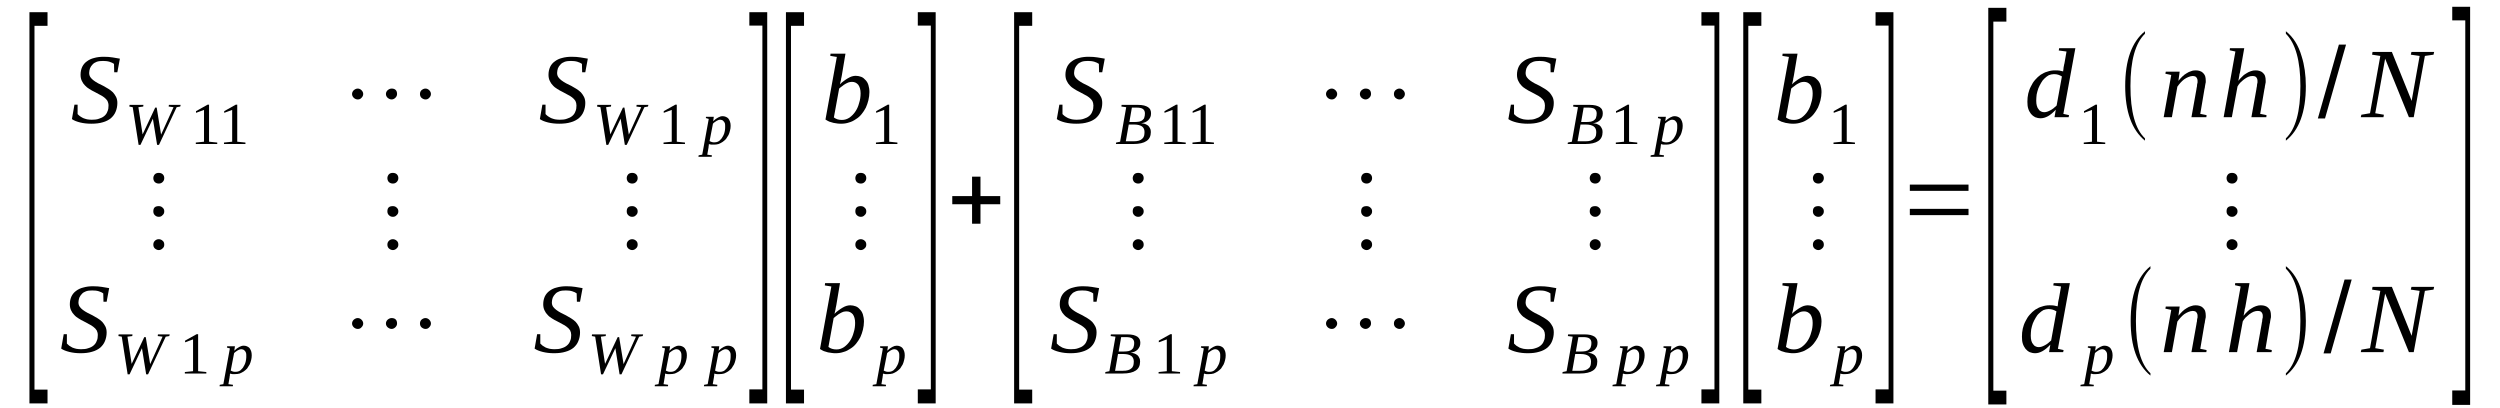 <?xml version='1.0' encoding='UTF-8'?>
<!-- This file was generated by dvisvgm 1.15.1 -->
<svg height='55pt' version='1.1' viewBox='0 -55 337 55' width='337pt' xmlns='http://www.w3.org/2000/svg' xmlns:xlink='http://www.w3.org/1999/xlink'>
<defs>
<clipPath id='clip1'>
<path clip-rule='evenodd' d='M0 -54.988H336.855V-0.027H0V-54.988'/>
</clipPath>
</defs>
<g id='page1'>
<g>
<path clip-path='url(#clip1)' d='M3.969 -0.621V-53.355H6.406V-51.519H4.648V-2.48H6.406V-0.621H3.969Z' fill-rule='evenodd'/>
<path clip-path='url(#clip1)' d='M10.035 -40.89H10.461V-39.621C10.547 -39.535 10.66 -39.422 10.774 -39.339C10.887 -39.254 11.055 -39.168 11.199 -39.086C11.367 -39.027 11.566 -38.945 11.738 -38.914C11.934 -38.886 12.133 -38.859 12.359 -38.859C12.73 -38.859 13.07 -38.886 13.352 -39C13.637 -39.086 13.863 -39.199 14.063 -39.367C14.262 -39.535 14.402 -39.734 14.488 -39.988C14.602 -40.214 14.629 -40.496 14.629 -40.777C14.629 -41.004 14.57 -41.226 14.488 -41.398C14.375 -41.566 14.23 -41.734 14.035 -41.879C13.863 -42.019 13.664 -42.129 13.438 -42.242C13.211 -42.355 12.984 -42.496 12.758 -42.609C12.504 -42.722 12.277 -42.863 12.047 -43.004C11.82 -43.144 11.625 -43.285 11.453 -43.484C11.285 -43.652 11.141 -43.851 11.027 -44.105C10.914 -44.332 10.859 -44.613 10.859 -44.922C10.859 -45.343 10.941 -45.683 11.086 -45.996C11.227 -46.277 11.426 -46.531 11.707 -46.726C11.965 -46.925 12.305 -47.093 12.672 -47.179C13.07 -47.293 13.496 -47.347 13.977 -47.347C14.43 -47.347 14.828 -47.32 15.168 -47.261C15.535 -47.207 15.848 -47.152 16.16 -47.093L15.82 -45.261H15.395L15.367 -46.39C15.223 -46.5 15.027 -46.586 14.77 -46.672C14.516 -46.754 14.203 -46.785 13.891 -46.785C13.551 -46.785 13.27 -46.754 13.039 -46.672C12.812 -46.586 12.617 -46.472 12.473 -46.304C12.332 -46.164 12.219 -45.996 12.133 -45.797C12.078 -45.597 12.02 -45.402 12.02 -45.175S12.078 -44.754 12.191 -44.586C12.305 -44.441 12.445 -44.273 12.617 -44.16C12.812 -44.019 13.012 -43.879 13.238 -43.765C13.465 -43.652 13.691 -43.539 13.918 -43.429C14.149 -43.285 14.375 -43.175 14.602 -43.031C14.828 -42.89 15.055 -42.722 15.223 -42.554C15.395 -42.355 15.535 -42.16 15.649 -41.933C15.762 -41.707 15.82 -41.425 15.82 -41.117C15.82 -40.691 15.734 -40.297 15.594 -39.961C15.449 -39.593 15.223 -39.312 14.941 -39.058C14.656 -38.832 14.289 -38.632 13.863 -38.519C13.41 -38.379 12.899 -38.324 12.305 -38.324C11.766 -38.324 11.254 -38.379 10.801 -38.492C10.348 -38.605 9.981 -38.746 9.695 -38.945L10.035 -40.89Z' fill-rule='evenodd'/>
<path clip-path='url(#clip1)' d='M23.812 -40.55L21.434 -35.476H21.176L20.609 -39L18.938 -35.476H18.684L17.891 -40.55L17.434 -40.636L17.465 -40.863H19.336L19.305 -40.636L18.656 -40.55L19.223 -36.886L20.922 -40.496H21.121L21.715 -36.855L23.391 -40.55L22.738 -40.636L22.766 -40.863H24.352L24.297 -40.636L23.812 -40.55Z' fill-rule='evenodd'/>
<path clip-path='url(#clip1)' d='M28.18 -35.898L29.285 -35.785V-35.589H26.395V-35.785L27.5 -35.898V-40.183L26.422 -39.789V-40.015L27.98 -40.89H28.18V-35.898Z' fill-rule='evenodd'/>
<path clip-path='url(#clip1)' d='M31.98 -35.898L33.086 -35.785V-35.589H30.192V-35.785L31.297 -35.898V-40.183L30.223 -39.789V-40.015L31.781 -40.89H31.98V-35.898Z' fill-rule='evenodd'/>
<path clip-path='url(#clip1)' d='M48.961 -42.328C48.961 -42.129 48.875 -41.961 48.734 -41.82C48.594 -41.652 48.422 -41.593 48.223 -41.593C48.023 -41.593 47.828 -41.679 47.684 -41.82C47.543 -41.961 47.457 -42.129 47.457 -42.328C47.457 -42.527 47.543 -42.695 47.684 -42.836C47.855 -42.976 48.023 -43.062 48.223 -43.062C48.422 -43.062 48.594 -42.976 48.734 -42.836S48.961 -42.527 48.961 -42.328ZM53.523 -42.328C53.523 -42.129 53.441 -41.961 53.297 -41.82C53.156 -41.679 52.984 -41.593 52.789 -41.593C52.59 -41.593 52.418 -41.679 52.25 -41.82C52.105 -41.961 52.023 -42.129 52.023 -42.328C52.023 -42.527 52.105 -42.695 52.25 -42.836C52.418 -42.976 52.59 -43.062 52.789 -43.062C53.27 -43.062 53.523 -42.808 53.523 -42.328ZM58.09 -42.328C58.09 -42.129 58.004 -41.961 57.863 -41.82C57.719 -41.652 57.551 -41.593 57.352 -41.593C57.152 -41.593 56.984 -41.679 56.812 -41.82C56.672 -41.961 56.613 -42.129 56.613 -42.328C56.613 -42.527 56.672 -42.695 56.812 -42.836C56.984 -42.976 57.152 -43.062 57.352 -43.062C57.551 -43.062 57.719 -42.976 57.863 -42.836C58.004 -42.695 58.09 -42.527 58.09 -42.328Z' fill-rule='evenodd'/>
<path clip-path='url(#clip1)' d='M73.113 -40.89H73.539V-39.621C73.625 -39.535 73.738 -39.422 73.852 -39.339C73.965 -39.254 74.137 -39.168 74.277 -39.086C74.445 -39.027 74.645 -38.945 74.817 -38.914C75.016 -38.886 75.211 -38.859 75.438 -38.859C75.809 -38.859 76.148 -38.886 76.43 -39C76.715 -39.086 76.942 -39.199 77.141 -39.367C77.34 -39.535 77.481 -39.734 77.567 -39.988C77.68 -40.214 77.707 -40.496 77.707 -40.777C77.707 -41.004 77.652 -41.226 77.567 -41.398C77.453 -41.566 77.309 -41.734 77.113 -41.879C76.942 -42.019 76.742 -42.129 76.516 -42.242C76.289 -42.355 76.063 -42.496 75.836 -42.609C75.582 -42.722 75.356 -42.863 75.129 -43.004C74.902 -43.144 74.703 -43.285 74.531 -43.484C74.363 -43.652 74.219 -43.851 74.106 -44.105C73.992 -44.332 73.938 -44.613 73.938 -44.922C73.938 -45.343 74.023 -45.683 74.164 -45.996C74.305 -46.277 74.504 -46.531 74.789 -46.726C75.043 -46.925 75.383 -47.093 75.75 -47.179C76.148 -47.293 76.574 -47.347 77.055 -47.347C77.508 -47.347 77.906 -47.32 78.246 -47.261C78.613 -47.207 78.926 -47.152 79.238 -47.093L78.898 -45.261H78.473L78.445 -46.39C78.301 -46.5 78.106 -46.586 77.848 -46.672C77.594 -46.754 77.281 -46.785 76.969 -46.785C76.629 -46.785 76.348 -46.754 76.121 -46.672C75.895 -46.586 75.695 -46.472 75.555 -46.304C75.41 -46.164 75.297 -45.996 75.211 -45.797C75.156 -45.597 75.098 -45.402 75.098 -45.175S75.156 -44.754 75.27 -44.586C75.383 -44.441 75.523 -44.273 75.695 -44.16C75.895 -44.019 76.09 -43.879 76.317 -43.765C76.547 -43.652 76.773 -43.539 77 -43.429C77.227 -43.285 77.453 -43.175 77.68 -43.031C77.906 -42.89 78.133 -42.722 78.301 -42.554C78.473 -42.355 78.613 -42.16 78.727 -41.933S78.898 -41.425 78.898 -41.117C78.898 -40.691 78.812 -40.297 78.672 -39.961C78.531 -39.593 78.301 -39.312 78.02 -39.058C77.734 -38.832 77.367 -38.632 76.942 -38.519C76.488 -38.379 75.977 -38.324 75.383 -38.324C74.844 -38.324 74.332 -38.379 73.879 -38.492C73.426 -38.605 73.059 -38.746 72.773 -38.945L73.113 -40.89Z' fill-rule='evenodd'/>
<path clip-path='url(#clip1)' d='M86.863 -40.55L84.484 -35.476H84.227L83.66 -39L81.988 -35.476H81.734L80.938 -40.55L80.484 -40.636L80.516 -40.863H82.387L82.356 -40.636L81.703 -40.55L82.273 -36.886L83.973 -40.496H84.172L84.766 -36.855L86.438 -40.55L85.785 -40.636L85.817 -40.863H87.402L87.348 -40.636L86.863 -40.55Z' fill-rule='evenodd'/>
<path clip-path='url(#clip1)' d='M91.231 -35.898L92.336 -35.785V-35.589H89.445V-35.785L90.551 -35.898V-40.183L89.473 -39.789V-40.015L91.031 -40.89H91.231V-35.898Z' fill-rule='evenodd'/>
<path clip-path='url(#clip1)' d='M95.567 -35.589C95.567 -35.558 95.567 -35.504 95.539 -35.476C95.539 -35.418 95.539 -35.39 95.539 -35.336C95.539 -35.304 95.512 -35.25 95.512 -35.222C95.512 -35.195 95.512 -35.164 95.512 -35.136L95.34 -34.148L95.965 -34.066L95.938 -33.867H94.148L94.18 -34.066L94.66 -34.148L95.539 -38.972L95.145 -39.086L95.172 -39.254H96.219L96.137 -38.664C96.363 -38.886 96.59 -39.058 96.817 -39.168C97.016 -39.281 97.211 -39.339 97.41 -39.339C97.551 -39.339 97.695 -39.312 97.836 -39.254C97.977 -39.199 98.09 -39.113 98.176 -39.027C98.262 -38.914 98.348 -38.773 98.402 -38.605C98.461 -38.437 98.488 -38.265 98.488 -38.043C98.488 -37.816 98.461 -37.589 98.402 -37.394C98.348 -37.168 98.289 -36.968 98.203 -36.8C98.09 -36.605 97.977 -36.433 97.863 -36.265C97.723 -36.125 97.582 -35.984 97.41 -35.871C97.242 -35.757 97.07 -35.672 96.871 -35.589C96.672 -35.531 96.477 -35.504 96.25 -35.504C96.192 -35.504 96.137 -35.504 96.078 -35.504C96.02 -35.504 95.938 -35.504 95.879 -35.504C95.824 -35.531 95.766 -35.531 95.711 -35.531C95.652 -35.558 95.598 -35.558 95.567 -35.589ZM95.652 -35.984C95.711 -35.953 95.766 -35.925 95.824 -35.898C95.879 -35.871 95.938 -35.871 95.992 -35.843C96.051 -35.843 96.106 -35.812 96.164 -35.812C96.219 -35.812 96.277 -35.812 96.332 -35.812C96.477 -35.812 96.617 -35.843 96.758 -35.898C96.898 -35.953 97.016 -36.039 97.098 -36.152C97.211 -36.265 97.324 -36.379 97.383 -36.519C97.469 -36.66 97.551 -36.8 97.609 -36.968C97.664 -37.14 97.695 -37.281 97.723 -37.449C97.75 -37.617 97.75 -37.789 97.75 -37.929C97.75 -38.097 97.75 -38.238 97.723 -38.351C97.664 -38.464 97.637 -38.578 97.551 -38.632C97.496 -38.718 97.438 -38.773 97.356 -38.804C97.27 -38.832 97.184 -38.859 97.098 -38.859C97.043 -38.859 96.957 -38.859 96.871 -38.832C96.785 -38.804 96.703 -38.746 96.617 -38.718C96.531 -38.664 96.445 -38.605 96.363 -38.55C96.25 -38.464 96.164 -38.41 96.106 -38.324L95.652 -35.984Z' fill-rule='evenodd'/>
<path clip-path='url(#clip1)' d='M21.402 -22.757C21.602 -22.757 21.801 -22.672 21.941 -22.531C22.086 -22.418 22.141 -22.222 22.141 -22.023C22.141 -21.828 22.086 -21.656 21.914 -21.515C21.773 -21.375 21.602 -21.289 21.402 -21.289C21.207 -21.289 21.035 -21.375 20.867 -21.515C20.723 -21.656 20.668 -21.828 20.668 -22.023C20.668 -22.222 20.723 -22.39 20.867 -22.531C21.008 -22.672 21.176 -22.757 21.402 -22.757ZM21.402 -27.214C21.602 -27.214 21.773 -27.156 21.914 -27.015C22.086 -26.875 22.141 -26.707 22.141 -26.507C22.141 -26.312 22.086 -26.14 21.914 -26C21.773 -25.832 21.602 -25.773 21.402 -25.773C21.207 -25.773 21.035 -25.832 20.867 -26C20.723 -26.14 20.668 -26.312 20.668 -26.507C20.668 -26.988 20.895 -27.214 21.402 -27.214ZM21.402 -31.695C21.602 -31.695 21.801 -31.64 21.941 -31.5C22.086 -31.359 22.141 -31.187 22.141 -30.992C22.141 -30.793 22.086 -30.625 21.914 -30.457C21.773 -30.316 21.602 -30.257 21.402 -30.257C21.207 -30.257 21.035 -30.316 20.867 -30.457C20.723 -30.625 20.668 -30.793 20.668 -30.992C20.668 -31.16 20.723 -31.332 20.867 -31.5C21.008 -31.64 21.176 -31.695 21.402 -31.695Z' fill-rule='evenodd'/>
<path clip-path='url(#clip1)' d='M52.957 -22.757C53.156 -22.757 53.355 -22.672 53.496 -22.531C53.637 -22.418 53.695 -22.222 53.695 -22.023C53.695 -21.828 53.637 -21.656 53.469 -21.515C53.328 -21.375 53.156 -21.289 52.957 -21.289C52.758 -21.289 52.59 -21.375 52.418 -21.515C52.277 -21.656 52.219 -21.828 52.219 -22.023C52.219 -22.222 52.277 -22.39 52.418 -22.531C52.563 -22.672 52.73 -22.757 52.957 -22.757ZM52.957 -27.214C53.156 -27.214 53.328 -27.156 53.469 -27.015C53.637 -26.875 53.695 -26.707 53.695 -26.507C53.695 -26.312 53.637 -26.14 53.469 -26C53.328 -25.832 53.156 -25.773 52.957 -25.773C52.758 -25.773 52.59 -25.832 52.418 -26C52.277 -26.14 52.219 -26.312 52.219 -26.507C52.219 -26.988 52.449 -27.214 52.957 -27.214ZM52.957 -31.695C53.156 -31.695 53.355 -31.64 53.496 -31.5C53.637 -31.359 53.695 -31.187 53.695 -30.992C53.695 -30.793 53.637 -30.625 53.469 -30.457C53.328 -30.316 53.156 -30.257 52.957 -30.257C52.758 -30.257 52.59 -30.316 52.418 -30.457C52.277 -30.625 52.219 -30.793 52.219 -30.992C52.219 -31.16 52.277 -31.332 52.418 -31.5C52.563 -31.64 52.73 -31.695 52.957 -31.695Z' fill-rule='evenodd'/>
<path clip-path='url(#clip1)' d='M85.219 -22.757C85.418 -22.757 85.617 -22.672 85.758 -22.531C85.902 -22.418 85.957 -22.222 85.957 -22.023C85.957 -21.828 85.902 -21.656 85.731 -21.515C85.59 -21.375 85.418 -21.289 85.219 -21.289C85.023 -21.289 84.852 -21.375 84.68 -21.515C84.539 -21.656 84.484 -21.828 84.484 -22.023C84.484 -22.222 84.539 -22.39 84.68 -22.531C84.824 -22.672 84.992 -22.757 85.219 -22.757ZM85.219 -27.214C85.418 -27.214 85.59 -27.156 85.731 -27.015C85.902 -26.875 85.957 -26.707 85.957 -26.507C85.957 -26.312 85.902 -26.14 85.731 -26C85.59 -25.832 85.418 -25.773 85.219 -25.773C85.023 -25.773 84.852 -25.832 84.68 -26C84.539 -26.14 84.484 -26.312 84.484 -26.507C84.484 -26.988 84.711 -27.214 85.219 -27.214ZM85.219 -31.695C85.418 -31.695 85.617 -31.64 85.758 -31.5C85.902 -31.359 85.957 -31.187 85.957 -30.992C85.957 -30.793 85.902 -30.625 85.731 -30.457C85.59 -30.316 85.418 -30.257 85.219 -30.257C85.023 -30.257 84.852 -30.316 84.68 -30.457C84.539 -30.625 84.484 -30.793 84.484 -30.992C84.484 -31.16 84.539 -31.332 84.68 -31.5C84.824 -31.64 84.992 -31.695 85.219 -31.695Z' fill-rule='evenodd'/>
<path clip-path='url(#clip1)' d='M8.59 -9.953H9.016V-8.687C9.102 -8.601 9.215 -8.488 9.328 -8.402C9.441 -8.32 9.609 -8.234 9.754 -8.148C9.922 -8.093 10.121 -8.007 10.293 -7.98C10.488 -7.953 10.688 -7.925 10.914 -7.925C11.285 -7.925 11.625 -7.953 11.906 -8.066C12.191 -8.148 12.418 -8.261 12.617 -8.433C12.812 -8.601 12.957 -8.796 13.039 -9.05C13.156 -9.277 13.184 -9.558 13.184 -9.843C13.184 -10.066 13.125 -10.293 13.039 -10.46C12.926 -10.632 12.785 -10.8 12.586 -10.941C12.418 -11.082 12.219 -11.195 11.992 -11.308C11.766 -11.421 11.539 -11.562 11.313 -11.675C11.055 -11.789 10.828 -11.929 10.602 -12.07C10.375 -12.21 10.176 -12.351 10.008 -12.55C9.836 -12.718 9.695 -12.914 9.582 -13.168C9.469 -13.394 9.414 -13.675 9.414 -13.988C9.414 -14.41 9.496 -14.75 9.641 -15.058C9.781 -15.339 9.981 -15.593 10.262 -15.793C10.52 -15.988 10.859 -16.16 11.227 -16.242C11.625 -16.355 12.047 -16.414 12.531 -16.414C12.984 -16.414 13.383 -16.382 13.723 -16.328C14.09 -16.269 14.402 -16.214 14.715 -16.16L14.375 -14.324H13.949L13.918 -15.453C13.777 -15.566 13.578 -15.652 13.324 -15.734C13.07 -15.82 12.758 -15.847 12.445 -15.847C12.105 -15.847 11.82 -15.82 11.594 -15.734C11.367 -15.652 11.168 -15.539 11.027 -15.367C10.887 -15.226 10.774 -15.058 10.688 -14.863C10.633 -14.664 10.574 -14.464 10.574 -14.242C10.574 -14.015 10.633 -13.816 10.746 -13.648C10.859 -13.507 11 -13.339 11.168 -13.226C11.367 -13.085 11.566 -12.945 11.793 -12.832C12.02 -12.718 12.246 -12.605 12.473 -12.492C12.699 -12.351 12.926 -12.238 13.156 -12.097C13.383 -11.957 13.609 -11.789 13.777 -11.617C13.949 -11.421 14.09 -11.222 14.203 -10.996C14.316 -10.773 14.375 -10.492 14.375 -10.179C14.375 -9.757 14.289 -9.363 14.149 -9.023C14.004 -8.656 13.777 -8.375 13.496 -8.121C13.211 -7.894 12.844 -7.699 12.418 -7.586C11.965 -7.445 11.453 -7.386 10.859 -7.386C10.32 -7.386 9.809 -7.445 9.356 -7.558C8.902 -7.671 8.535 -7.812 8.25 -8.007L8.59 -9.953Z' fill-rule='evenodd'/>
<path clip-path='url(#clip1)' d='M22.34 -9.617L19.957 -4.539H19.703L19.137 -8.066L17.465 -4.539H17.207L16.414 -9.617L15.961 -9.699L15.988 -9.925H17.859L17.832 -9.699L17.18 -9.617L17.746 -5.949L19.449 -9.558H19.648L20.242 -5.921L21.914 -9.617L21.262 -9.699L21.289 -9.925H22.879L22.82 -9.699L22.34 -9.617Z' fill-rule='evenodd'/>
<path clip-path='url(#clip1)' d='M26.707 -4.964L27.813 -4.851V-4.652H24.918V-4.851L26.023 -4.964V-9.25L24.949 -8.855V-9.082L26.508 -9.953H26.707V-4.964Z' fill-rule='evenodd'/>
<path clip-path='url(#clip1)' d='M31.016 -4.652C31.016 -4.625 31.016 -4.57 30.988 -4.539C30.988 -4.484 30.988 -4.457 30.988 -4.398C30.988 -4.371 30.957 -4.316 30.957 -4.285C30.957 -4.257 30.957 -4.23 30.957 -4.203L30.789 -3.214L31.41 -3.129L31.383 -2.933H29.598L29.625 -3.129L30.109 -3.214L30.988 -8.035L30.59 -8.148L30.617 -8.32H31.668L31.582 -7.726C31.809 -7.953 32.035 -8.121 32.262 -8.234C32.461 -8.347 32.66 -8.402 32.859 -8.402C33 -8.402 33.141 -8.375 33.281 -8.32C33.426 -8.261 33.539 -8.179 33.625 -8.093C33.707 -7.98 33.793 -7.839 33.852 -7.671C33.906 -7.5 33.934 -7.332 33.934 -7.105C33.934 -6.878 33.906 -6.656 33.852 -6.457C33.793 -6.23 33.738 -6.035 33.652 -5.867C33.539 -5.668 33.426 -5.5 33.312 -5.328C33.168 -5.187 33.027 -5.046 32.859 -4.933C32.688 -4.82 32.516 -4.738 32.32 -4.652C32.121 -4.597 31.922 -4.57 31.695 -4.57C31.637 -4.57 31.582 -4.57 31.523 -4.57C31.469 -4.57 31.383 -4.57 31.328 -4.57C31.27 -4.597 31.215 -4.597 31.156 -4.597C31.102 -4.625 31.043 -4.625 31.016 -4.652ZM31.102 -5.046C31.156 -5.019 31.215 -4.992 31.27 -4.964C31.328 -4.933 31.383 -4.933 31.442 -4.906C31.496 -4.906 31.555 -4.879 31.609 -4.879C31.668 -4.879 31.723 -4.879 31.781 -4.879C31.922 -4.879 32.062 -4.906 32.207 -4.964C32.348 -5.019 32.461 -5.105 32.547 -5.218C32.66 -5.328 32.773 -5.441 32.828 -5.582C32.914 -5.722 33 -5.867 33.055 -6.035C33.113 -6.203 33.141 -6.343 33.168 -6.515C33.199 -6.683 33.199 -6.851 33.199 -6.992C33.199 -7.164 33.199 -7.304 33.168 -7.418C33.113 -7.531 33.086 -7.64 33 -7.699C32.941 -7.781 32.887 -7.839 32.801 -7.867C32.715 -7.894 32.629 -7.925 32.547 -7.925C32.488 -7.925 32.402 -7.925 32.32 -7.894C32.234 -7.867 32.148 -7.812 32.062 -7.781C31.98 -7.726 31.895 -7.671 31.809 -7.613C31.695 -7.531 31.609 -7.472 31.555 -7.386L31.102 -5.046Z' fill-rule='evenodd'/>
<path clip-path='url(#clip1)' d='M48.961 -11.394C48.961 -11.195 48.875 -11.027 48.734 -10.886C48.594 -10.714 48.422 -10.66 48.223 -10.66C48.023 -10.66 47.828 -10.746 47.684 -10.886C47.543 -11.027 47.457 -11.195 47.457 -11.394C47.457 -11.589 47.543 -11.757 47.684 -11.902C47.855 -12.043 48.023 -12.125 48.223 -12.125C48.422 -12.125 48.594 -12.043 48.734 -11.902C48.875 -11.757 48.961 -11.589 48.961 -11.394ZM53.523 -11.394C53.523 -11.195 53.441 -11.027 53.297 -10.886C53.156 -10.746 52.984 -10.66 52.789 -10.66C52.59 -10.66 52.418 -10.746 52.25 -10.886C52.105 -11.027 52.023 -11.195 52.023 -11.394C52.023 -11.589 52.105 -11.757 52.25 -11.902C52.418 -12.043 52.59 -12.125 52.789 -12.125C53.27 -12.125 53.523 -11.871 53.523 -11.394ZM58.09 -11.394C58.09 -11.195 58.004 -11.027 57.863 -10.886C57.719 -10.714 57.551 -10.66 57.352 -10.66C57.152 -10.66 56.984 -10.746 56.812 -10.886C56.672 -11.027 56.613 -11.195 56.613 -11.394C56.613 -11.589 56.672 -11.757 56.812 -11.902C56.984 -12.043 57.152 -12.125 57.352 -12.125C57.551 -12.125 57.719 -12.043 57.863 -11.902C58.004 -11.757 58.09 -11.589 58.09 -11.394Z' fill-rule='evenodd'/>
<path clip-path='url(#clip1)' d='M72.406 -9.953H72.832V-8.687C72.918 -8.601 73.031 -8.488 73.145 -8.402C73.258 -8.32 73.426 -8.234 73.567 -8.148C73.738 -8.093 73.938 -8.007 74.106 -7.98C74.305 -7.953 74.504 -7.925 74.731 -7.925C75.098 -7.925 75.438 -7.953 75.723 -8.066C76.008 -8.148 76.234 -8.261 76.43 -8.433C76.629 -8.601 76.773 -8.796 76.856 -9.05C76.969 -9.277 77 -9.558 77 -9.843C77 -10.066 76.942 -10.293 76.856 -10.46C76.742 -10.632 76.602 -10.8 76.402 -10.941C76.234 -11.082 76.035 -11.195 75.809 -11.308C75.582 -11.421 75.356 -11.562 75.129 -11.675C74.871 -11.789 74.645 -11.929 74.418 -12.07C74.192 -12.21 73.992 -12.351 73.824 -12.55C73.652 -12.718 73.512 -12.914 73.398 -13.168C73.285 -13.394 73.227 -13.675 73.227 -13.988C73.227 -14.41 73.313 -14.75 73.453 -15.058C73.598 -15.339 73.797 -15.593 74.078 -15.793C74.332 -15.988 74.676 -16.16 75.043 -16.242C75.438 -16.355 75.863 -16.414 76.348 -16.414C76.801 -16.414 77.195 -16.382 77.539 -16.328C77.906 -16.269 78.219 -16.214 78.531 -16.16L78.188 -14.324H77.766L77.734 -15.453C77.594 -15.566 77.395 -15.652 77.141 -15.734C76.887 -15.82 76.574 -15.847 76.262 -15.847C75.922 -15.847 75.637 -15.82 75.41 -15.734C75.184 -15.652 74.984 -15.539 74.844 -15.367C74.703 -15.226 74.59 -15.058 74.504 -14.863C74.445 -14.664 74.391 -14.464 74.391 -14.242C74.391 -14.015 74.445 -13.816 74.559 -13.648C74.676 -13.507 74.817 -13.339 74.984 -13.226C75.184 -13.085 75.383 -12.945 75.609 -12.832C75.836 -12.718 76.063 -12.605 76.289 -12.492C76.516 -12.351 76.742 -12.238 76.969 -12.097C77.195 -11.957 77.426 -11.789 77.594 -11.617C77.766 -11.421 77.906 -11.222 78.02 -10.996C78.133 -10.773 78.188 -10.492 78.188 -10.179C78.188 -9.757 78.106 -9.363 77.961 -9.023C77.82 -8.656 77.594 -8.375 77.309 -8.121C77.027 -7.894 76.66 -7.699 76.234 -7.586C75.781 -7.445 75.27 -7.386 74.676 -7.386C74.137 -7.386 73.625 -7.445 73.172 -7.558C72.719 -7.671 72.348 -7.812 72.067 -8.007L72.406 -9.953Z' fill-rule='evenodd'/>
<path clip-path='url(#clip1)' d='M86.156 -9.617L83.773 -4.539H83.52L82.953 -8.066L81.281 -4.539H81.023L80.231 -9.617L79.777 -9.699L79.805 -9.925H81.676L81.648 -9.699L80.996 -9.617L81.562 -5.949L83.266 -9.558H83.461L84.059 -5.921L85.731 -9.617L85.078 -9.699L85.106 -9.925H86.695L86.637 -9.699L86.156 -9.617Z' fill-rule='evenodd'/>
<path clip-path='url(#clip1)' d='M89.672 -4.652C89.672 -4.625 89.672 -4.57 89.645 -4.539C89.645 -4.484 89.645 -4.457 89.645 -4.398C89.645 -4.371 89.613 -4.316 89.613 -4.285C89.613 -4.257 89.613 -4.23 89.613 -4.203L89.445 -3.214L90.067 -3.129L90.039 -2.933H88.254L88.281 -3.129L88.766 -3.214L89.645 -8.035L89.246 -8.148L89.273 -8.32H90.324L90.238 -7.726C90.465 -7.953 90.692 -8.121 90.918 -8.234C91.117 -8.347 91.317 -8.402 91.516 -8.402C91.656 -8.402 91.797 -8.375 91.938 -8.32C92.082 -8.261 92.195 -8.179 92.277 -8.093C92.363 -7.98 92.449 -7.839 92.508 -7.671C92.562 -7.5 92.59 -7.332 92.59 -7.105C92.59 -6.878 92.562 -6.656 92.508 -6.457C92.449 -6.23 92.395 -6.035 92.309 -5.867C92.195 -5.668 92.082 -5.5 91.969 -5.328C91.824 -5.187 91.684 -5.046 91.516 -4.933C91.344 -4.82 91.172 -4.738 90.977 -4.652C90.777 -4.597 90.578 -4.57 90.352 -4.57C90.293 -4.57 90.238 -4.57 90.18 -4.57C90.125 -4.57 90.039 -4.57 89.984 -4.57C89.926 -4.597 89.871 -4.597 89.813 -4.597C89.758 -4.625 89.699 -4.625 89.672 -4.652ZM89.758 -5.046C89.813 -5.019 89.871 -4.992 89.926 -4.964C89.984 -4.933 90.039 -4.933 90.098 -4.906C90.152 -4.906 90.211 -4.879 90.266 -4.879C90.324 -4.879 90.379 -4.879 90.438 -4.879C90.578 -4.879 90.719 -4.906 90.863 -4.964C91.004 -5.019 91.117 -5.105 91.203 -5.218C91.317 -5.328 91.43 -5.441 91.484 -5.582C91.57 -5.722 91.656 -5.867 91.711 -6.035C91.77 -6.203 91.797 -6.343 91.824 -6.515C91.856 -6.683 91.856 -6.851 91.856 -6.992C91.856 -7.164 91.856 -7.304 91.824 -7.418C91.77 -7.531 91.742 -7.64 91.656 -7.699C91.598 -7.781 91.543 -7.839 91.457 -7.867C91.371 -7.894 91.285 -7.925 91.203 -7.925C91.145 -7.925 91.059 -7.925 90.977 -7.894C90.891 -7.867 90.805 -7.812 90.719 -7.781C90.637 -7.726 90.551 -7.671 90.465 -7.613C90.352 -7.531 90.266 -7.472 90.211 -7.386L89.758 -5.046Z' fill-rule='evenodd'/>
<path clip-path='url(#clip1)' d='M96.305 -4.652C96.305 -4.625 96.305 -4.57 96.277 -4.539C96.277 -4.484 96.277 -4.457 96.277 -4.398C96.277 -4.371 96.25 -4.316 96.25 -4.285C96.25 -4.257 96.25 -4.23 96.25 -4.203L96.078 -3.214L96.703 -3.129L96.672 -2.933H94.887L94.914 -3.129L95.398 -3.214L96.277 -8.035L95.879 -8.148L95.906 -8.32H96.957L96.871 -7.726C97.098 -7.953 97.324 -8.121 97.551 -8.234C97.75 -8.347 97.949 -8.402 98.148 -8.402C98.289 -8.402 98.43 -8.375 98.574 -8.32C98.715 -8.261 98.828 -8.179 98.914 -8.093C99 -7.98 99.082 -7.839 99.141 -7.671C99.195 -7.5 99.227 -7.332 99.227 -7.105C99.227 -6.878 99.195 -6.656 99.141 -6.457C99.082 -6.23 99.027 -6.035 98.942 -5.867C98.828 -5.668 98.715 -5.5 98.602 -5.328C98.461 -5.187 98.317 -5.046 98.148 -4.933C97.977 -4.82 97.809 -4.738 97.609 -4.652C97.41 -4.597 97.211 -4.57 96.984 -4.57C96.93 -4.57 96.871 -4.57 96.817 -4.57C96.758 -4.57 96.672 -4.57 96.617 -4.57C96.559 -4.597 96.504 -4.597 96.445 -4.597C96.391 -4.625 96.332 -4.625 96.305 -4.652ZM96.391 -5.046C96.445 -5.019 96.504 -4.992 96.559 -4.964C96.617 -4.933 96.672 -4.933 96.731 -4.906C96.785 -4.906 96.844 -4.879 96.898 -4.879C96.957 -4.879 97.016 -4.879 97.07 -4.879C97.211 -4.879 97.356 -4.906 97.496 -4.964C97.637 -5.019 97.75 -5.105 97.836 -5.218C97.949 -5.328 98.063 -5.441 98.121 -5.582C98.203 -5.722 98.289 -5.867 98.348 -6.035C98.402 -6.203 98.43 -6.343 98.461 -6.515C98.488 -6.683 98.488 -6.851 98.488 -6.992C98.488 -7.164 98.488 -7.304 98.461 -7.418C98.402 -7.531 98.375 -7.64 98.289 -7.699C98.234 -7.781 98.176 -7.839 98.09 -7.867C98.008 -7.894 97.922 -7.925 97.836 -7.925C97.777 -7.925 97.695 -7.925 97.609 -7.894C97.523 -7.867 97.438 -7.812 97.356 -7.781C97.27 -7.726 97.184 -7.671 97.098 -7.613C96.984 -7.531 96.898 -7.472 96.844 -7.386L96.391 -5.046Z' fill-rule='evenodd'/>
<path clip-path='url(#clip1)' d='M103.422 -0.621H101.012V-2.511H102.77V-51.55H101.012V-53.355H103.422V-0.621Z' fill-rule='evenodd'/>
<path clip-path='url(#clip1)' d='M105.945 -0.621V-53.355H108.383V-51.519H106.625V-2.48H108.383V-0.621H105.945Z' fill-rule='evenodd'/>
<path clip-path='url(#clip1)' d='M112.805 -47.32L111.926 -47.461L111.953 -47.769H113.969L113.484 -44.867C113.457 -44.781 113.457 -44.695 113.43 -44.586C113.398 -44.472 113.371 -44.359 113.371 -44.246C113.344 -44.132 113.316 -44.019 113.285 -43.906C113.258 -43.793 113.231 -43.683 113.231 -43.625C113.371 -43.793 113.543 -43.937 113.738 -44.078C113.91 -44.218 114.109 -44.332 114.277 -44.441C114.477 -44.554 114.648 -44.64 114.816 -44.695C115.016 -44.754 115.188 -44.781 115.356 -44.781C115.609 -44.781 115.867 -44.726 116.094 -44.64C116.32 -44.554 116.488 -44.414 116.66 -44.218C116.832 -44.047 116.973 -43.824 117.059 -43.539C117.141 -43.257 117.199 -42.949 117.199 -42.582S117.141 -41.847 117.059 -41.48C116.973 -41.144 116.859 -40.804 116.719 -40.496C116.547 -40.156 116.348 -39.875 116.148 -39.621C115.922 -39.339 115.668 -39.113 115.383 -38.945C115.102 -38.746 114.789 -38.578 114.449 -38.492C114.137 -38.379 113.77 -38.324 113.398 -38.324C113.258 -38.324 113.059 -38.324 112.891 -38.351C112.719 -38.379 112.52 -38.41 112.352 -38.437C112.152 -38.492 111.984 -38.55 111.785 -38.605C111.613 -38.691 111.445 -38.773 111.273 -38.886L112.805 -47.32ZM112.406 -39.168C112.551 -39.058 112.719 -38.972 112.891 -38.914C113.059 -38.859 113.285 -38.832 113.484 -38.832C113.883 -38.832 114.195 -38.945 114.504 -39.14C114.816 -39.367 115.074 -39.621 115.301 -39.961C115.527 -40.297 115.695 -40.664 115.809 -41.117C115.953 -41.539 116.008 -41.988 116.008 -42.414C116.008 -42.922 115.895 -43.285 115.695 -43.57C115.469 -43.824 115.215 -43.964 114.848 -43.964C114.703 -43.964 114.563 -43.937 114.422 -43.906C114.277 -43.851 114.137 -43.793 113.996 -43.711C113.824 -43.625 113.684 -43.511 113.543 -43.398C113.398 -43.316 113.258 -43.175 113.117 -43.062L112.406 -39.168Z' fill-rule='evenodd'/>
<path clip-path='url(#clip1)' d='M119.863 -35.898L120.969 -35.785V-35.589H118.078V-35.785L119.184 -35.898V-40.183L118.106 -39.789V-40.015L119.664 -40.89H119.863V-35.898Z' fill-rule='evenodd'/>
<path clip-path='url(#clip1)' d='M116.035 -22.757C116.234 -22.757 116.434 -22.672 116.574 -22.531C116.719 -22.418 116.774 -22.222 116.774 -22.023C116.774 -21.828 116.719 -21.656 116.547 -21.515C116.406 -21.375 116.234 -21.289 116.035 -21.289C115.84 -21.289 115.668 -21.375 115.496 -21.515C115.356 -21.656 115.301 -21.828 115.301 -22.023C115.301 -22.222 115.356 -22.39 115.496 -22.531C115.641 -22.672 115.809 -22.757 116.035 -22.757ZM116.035 -27.214C116.234 -27.214 116.406 -27.156 116.547 -27.015C116.719 -26.875 116.774 -26.707 116.774 -26.507C116.774 -26.312 116.719 -26.14 116.547 -26C116.406 -25.832 116.234 -25.773 116.035 -25.773C115.84 -25.773 115.668 -25.832 115.496 -26C115.356 -26.14 115.301 -26.312 115.301 -26.507C115.301 -26.988 115.527 -27.214 116.035 -27.214ZM116.035 -31.695C116.234 -31.695 116.434 -31.64 116.574 -31.5C116.719 -31.359 116.774 -31.187 116.774 -30.992C116.774 -30.793 116.719 -30.625 116.547 -30.457C116.406 -30.316 116.234 -30.257 116.035 -30.257C115.84 -30.257 115.668 -30.316 115.496 -30.457C115.356 -30.625 115.301 -30.793 115.301 -30.992C115.301 -31.16 115.356 -31.332 115.496 -31.5C115.641 -31.64 115.809 -31.695 116.035 -31.695Z' fill-rule='evenodd'/>
<path clip-path='url(#clip1)' d='M112.066 -16.382L111.188 -16.523L111.219 -16.835H113.231L112.746 -13.929C112.719 -13.847 112.719 -13.761 112.691 -13.648S112.633 -13.421 112.633 -13.308C112.606 -13.199 112.578 -13.085 112.551 -12.972C112.52 -12.859 112.492 -12.746 112.492 -12.691C112.633 -12.859 112.805 -13 113.004 -13.14C113.172 -13.281 113.371 -13.394 113.543 -13.507C113.738 -13.621 113.91 -13.707 114.082 -13.761C114.277 -13.816 114.449 -13.847 114.617 -13.847C114.875 -13.847 115.129 -13.789 115.356 -13.707C115.582 -13.621 115.754 -13.48 115.922 -13.281C116.094 -13.113 116.234 -12.886 116.32 -12.605C116.406 -12.324 116.461 -12.011 116.461 -11.648C116.461 -11.281 116.406 -10.914 116.32 -10.546C116.234 -10.207 116.121 -9.871 115.981 -9.558C115.809 -9.222 115.609 -8.937 115.414 -8.687C115.188 -8.402 114.93 -8.179 114.648 -8.007C114.363 -7.812 114.051 -7.64 113.711 -7.558C113.398 -7.445 113.031 -7.386 112.664 -7.386C112.52 -7.386 112.324 -7.386 112.152 -7.418C111.984 -7.445 111.785 -7.472 111.613 -7.5C111.414 -7.558 111.246 -7.613 111.047 -7.671C110.875 -7.753 110.707 -7.839 110.535 -7.953L112.066 -16.382ZM111.672 -8.234C111.813 -8.121 111.984 -8.035 112.152 -7.98C112.324 -7.925 112.551 -7.894 112.746 -7.894C113.145 -7.894 113.457 -8.007 113.77 -8.207C114.082 -8.433 114.336 -8.687 114.563 -9.023C114.789 -9.363 114.961 -9.73 115.074 -10.179C115.215 -10.601 115.27 -11.054 115.27 -11.476C115.27 -11.984 115.156 -12.351 114.961 -12.632C114.734 -12.886 114.477 -13.027 114.109 -13.027C113.969 -13.027 113.824 -13 113.684 -12.972C113.543 -12.914 113.398 -12.859 113.258 -12.773C113.09 -12.691 112.945 -12.578 112.805 -12.464C112.664 -12.379 112.52 -12.238 112.379 -12.125L111.672 -8.234Z' fill-rule='evenodd'/>
<path clip-path='url(#clip1)' d='M119.043 -4.652C119.043 -4.625 119.043 -4.57 119.012 -4.539C119.012 -4.484 119.012 -4.457 119.012 -4.398C119.012 -4.371 118.984 -4.316 118.984 -4.285C118.984 -4.257 118.984 -4.23 118.984 -4.203L118.816 -3.214L119.438 -3.129L119.41 -2.933H117.625L117.652 -3.129L118.133 -3.214L119.012 -8.035L118.617 -8.148L118.645 -8.32H119.695L119.609 -7.726C119.836 -7.953 120.063 -8.121 120.289 -8.234C120.488 -8.347 120.688 -8.402 120.883 -8.402C121.027 -8.402 121.168 -8.375 121.309 -8.32C121.453 -8.261 121.566 -8.179 121.648 -8.093C121.734 -7.98 121.82 -7.839 121.875 -7.671C121.934 -7.5 121.961 -7.332 121.961 -7.105C121.961 -6.878 121.934 -6.656 121.875 -6.457C121.82 -6.23 121.762 -6.035 121.68 -5.867C121.566 -5.668 121.453 -5.5 121.34 -5.328C121.195 -5.187 121.055 -5.046 120.883 -4.933C120.715 -4.82 120.543 -4.738 120.348 -4.652C120.148 -4.597 119.949 -4.57 119.723 -4.57C119.664 -4.57 119.609 -4.57 119.551 -4.57C119.496 -4.57 119.41 -4.57 119.352 -4.57C119.297 -4.597 119.238 -4.597 119.184 -4.597C119.125 -4.625 119.07 -4.625 119.043 -4.652ZM119.125 -5.046C119.184 -5.019 119.238 -4.992 119.297 -4.964C119.352 -4.933 119.41 -4.933 119.469 -4.906C119.523 -4.906 119.582 -4.879 119.637 -4.879C119.695 -4.879 119.75 -4.879 119.809 -4.879C119.949 -4.879 120.09 -4.906 120.231 -4.964C120.375 -5.019 120.488 -5.105 120.574 -5.218C120.688 -5.328 120.801 -5.441 120.856 -5.582C120.941 -5.722 121.027 -5.867 121.082 -6.035C121.141 -6.203 121.168 -6.343 121.195 -6.515C121.223 -6.683 121.223 -6.851 121.223 -6.992C121.223 -7.164 121.223 -7.304 121.195 -7.418C121.141 -7.531 121.109 -7.64 121.027 -7.699C120.969 -7.781 120.914 -7.839 120.828 -7.867C120.742 -7.894 120.656 -7.925 120.574 -7.925C120.516 -7.925 120.43 -7.925 120.348 -7.894C120.262 -7.867 120.176 -7.812 120.09 -7.781C120.004 -7.726 119.922 -7.671 119.836 -7.613C119.723 -7.531 119.637 -7.472 119.582 -7.386L119.125 -5.046Z' fill-rule='evenodd'/>
<path clip-path='url(#clip1)' d='M126.129 -0.621H123.719V-2.511H125.477V-51.55H123.719V-53.355H126.129V-0.621Z' fill-rule='evenodd'/>
<path clip-path='url(#clip1)' d='M131.035 -24.843V-27.468H128.367V-28.566H131.035V-31.187H132.168V-28.566H134.832V-27.468H132.168V-24.843H131.035Z' fill-rule='evenodd'/>
<path clip-path='url(#clip1)' d='M136.703 -0.621V-53.355H139.141V-51.519H137.383V-2.48H139.141V-0.621H136.703Z' fill-rule='evenodd'/>
<path clip-path='url(#clip1)' d='M142.801 -40.89H143.223V-39.621C143.309 -39.535 143.422 -39.422 143.535 -39.339C143.649 -39.254 143.82 -39.168 143.961 -39.086C144.133 -39.027 144.328 -38.945 144.5 -38.914C144.699 -38.886 144.899 -38.859 145.125 -38.859C145.492 -38.859 145.832 -38.886 146.117 -39C146.399 -39.086 146.625 -39.199 146.824 -39.367C147.023 -39.535 147.164 -39.734 147.25 -39.988C147.363 -40.214 147.391 -40.496 147.391 -40.777C147.391 -41.004 147.336 -41.226 147.25 -41.398C147.137 -41.566 146.996 -41.734 146.797 -41.879C146.625 -42.019 146.43 -42.129 146.199 -42.242C145.973 -42.355 145.746 -42.496 145.52 -42.609C145.266 -42.722 145.039 -42.863 144.813 -43.004C144.586 -43.144 144.387 -43.285 144.215 -43.484C144.047 -43.652 143.906 -43.851 143.793 -44.105C143.68 -44.332 143.621 -44.613 143.621 -44.922C143.621 -45.343 143.707 -45.683 143.848 -45.996C143.988 -46.277 144.188 -46.531 144.473 -46.726C144.727 -46.925 145.066 -47.093 145.434 -47.179C145.832 -47.293 146.258 -47.347 146.738 -47.347C147.191 -47.347 147.59 -47.32 147.93 -47.261C148.301 -47.207 148.609 -47.152 148.922 -47.093L148.582 -45.261H148.156L148.129 -46.39C147.988 -46.5 147.789 -46.586 147.535 -46.672C147.277 -46.754 146.965 -46.785 146.656 -46.785C146.313 -46.785 146.031 -46.754 145.805 -46.672C145.578 -46.586 145.379 -46.472 145.238 -46.304C145.094 -46.164 144.981 -45.996 144.899 -45.797C144.84 -45.597 144.785 -45.402 144.785 -45.175S144.84 -44.754 144.953 -44.586C145.066 -44.441 145.207 -44.273 145.379 -44.16C145.578 -44.019 145.777 -43.879 146.004 -43.765C146.231 -43.652 146.457 -43.539 146.684 -43.429C146.91 -43.285 147.137 -43.175 147.363 -43.031C147.59 -42.89 147.816 -42.722 147.988 -42.554C148.156 -42.355 148.301 -42.16 148.414 -41.933C148.527 -41.707 148.582 -41.425 148.582 -41.117C148.582 -40.691 148.496 -40.297 148.356 -39.961C148.215 -39.593 147.988 -39.312 147.703 -39.058C147.422 -38.832 147.051 -38.632 146.625 -38.519C146.172 -38.379 145.664 -38.324 145.066 -38.324C144.527 -38.324 144.02 -38.379 143.563 -38.492C143.109 -38.605 142.742 -38.746 142.457 -38.945L142.801 -40.89Z' fill-rule='evenodd'/>
<path clip-path='url(#clip1)' d='M152.891 -38.55C153.176 -38.55 153.402 -38.578 153.57 -38.605C153.77 -38.664 153.914 -38.718 154.027 -38.832C154.141 -38.914 154.223 -39.027 154.254 -39.168C154.309 -39.312 154.336 -39.507 154.336 -39.707C154.336 -39.961 154.254 -40.156 154.082 -40.297C153.914 -40.437 153.602 -40.496 153.203 -40.496H152.578L152.238 -38.55H152.891ZM152.805 -35.953C153.09 -35.953 153.344 -35.984 153.516 -36.039C153.715 -36.097 153.856 -36.179 153.969 -36.293C154.082 -36.379 154.168 -36.519 154.223 -36.687C154.254 -36.828 154.281 -37 154.281 -37.195C154.281 -37.535 154.168 -37.789 153.941 -37.957C153.684 -38.125 153.344 -38.211 152.918 -38.211H152.156L151.758 -35.953C151.898 -35.953 152.043 -35.953 152.156 -35.953S152.383 -35.953 152.496 -35.953C152.609 -35.953 152.723 -35.953 152.805 -35.953ZM150.426 -35.589L150.453 -35.785L150.992 -35.898L151.813 -40.55L151.164 -40.636L151.191 -40.863H153.402C153.715 -40.863 153.996 -40.832 154.223 -40.777C154.449 -40.722 154.621 -40.636 154.762 -40.55C154.906 -40.437 155.02 -40.324 155.074 -40.183C155.133 -40.043 155.16 -39.902 155.16 -39.734C155.16 -39.535 155.133 -39.367 155.074 -39.226C154.988 -39.058 154.906 -38.914 154.789 -38.804C154.676 -38.691 154.535 -38.605 154.367 -38.519C154.195 -38.464 154.027 -38.41 153.828 -38.379C153.996 -38.379 154.168 -38.351 154.336 -38.297C154.508 -38.238 154.621 -38.156 154.762 -38.07C154.875 -37.957 154.961 -37.843 155.02 -37.703C155.102 -37.562 155.133 -37.394 155.133 -37.195C155.133 -36.66 154.934 -36.238 154.535 -35.984C154.168 -35.73 153.57 -35.589 152.805 -35.589C152.664 -35.589 152.523 -35.589 152.383 -35.589C152.238 -35.589 152.125 -35.589 151.984 -35.589C151.871 -35.589 151.758 -35.589 151.645 -35.589C151.504 -35.589 151.391 -35.589 151.277 -35.589H150.426Z' fill-rule='evenodd'/>
<path clip-path='url(#clip1)' d='M158.731 -35.898L159.836 -35.785V-35.589H156.945V-35.785L158.051 -35.898V-40.183L156.973 -39.789V-40.015L158.535 -40.89H158.731V-35.898Z' fill-rule='evenodd'/>
<path clip-path='url(#clip1)' d='M162.531 -35.898L163.637 -35.785V-35.589H160.746V-35.785L161.852 -35.898V-40.183L160.773 -39.789V-40.015L162.332 -40.89H162.531V-35.898Z' fill-rule='evenodd'/>
<path clip-path='url(#clip1)' d='M180.25 -42.328C180.25 -42.129 180.164 -41.961 180.023 -41.82C179.879 -41.652 179.711 -41.593 179.512 -41.593S179.117 -41.679 178.973 -41.82C178.832 -41.961 178.746 -42.129 178.746 -42.328C178.746 -42.527 178.832 -42.695 178.973 -42.836C179.145 -42.976 179.313 -43.062 179.512 -43.062S179.879 -42.976 180.023 -42.836C180.164 -42.695 180.25 -42.527 180.25 -42.328ZM184.813 -42.328C184.813 -42.129 184.731 -41.961 184.586 -41.82C184.445 -41.679 184.273 -41.593 184.078 -41.593C183.879 -41.593 183.707 -41.679 183.539 -41.82C183.395 -41.961 183.313 -42.129 183.313 -42.328C183.313 -42.527 183.395 -42.695 183.539 -42.836C183.707 -42.976 183.879 -43.062 184.078 -43.062C184.559 -43.062 184.813 -42.808 184.813 -42.328ZM189.379 -42.328C189.379 -42.129 189.293 -41.961 189.152 -41.82C189.008 -41.652 188.84 -41.593 188.641 -41.593S188.273 -41.679 188.102 -41.82C187.961 -41.961 187.902 -42.129 187.902 -42.328C187.902 -42.527 187.961 -42.695 188.102 -42.836C188.273 -42.976 188.441 -43.062 188.641 -43.062S189.008 -42.976 189.152 -42.836C189.293 -42.695 189.379 -42.527 189.379 -42.328Z' fill-rule='evenodd'/>
<path clip-path='url(#clip1)' d='M203.668 -40.89H204.09V-39.621C204.176 -39.535 204.289 -39.422 204.402 -39.339C204.516 -39.254 204.688 -39.168 204.828 -39.086C205 -39.027 205.199 -38.945 205.367 -38.914C205.566 -38.886 205.766 -38.859 205.992 -38.859C206.359 -38.859 206.699 -38.886 206.984 -39C207.266 -39.086 207.492 -39.199 207.691 -39.367C207.891 -39.535 208.031 -39.734 208.117 -39.988C208.231 -40.214 208.258 -40.496 208.258 -40.777C208.258 -41.004 208.203 -41.226 208.117 -41.398C208.004 -41.566 207.863 -41.734 207.664 -41.879C207.492 -42.019 207.297 -42.129 207.07 -42.242C206.84 -42.355 206.613 -42.496 206.387 -42.609C206.133 -42.722 205.906 -42.863 205.68 -43.004C205.453 -43.144 205.254 -43.285 205.082 -43.484C204.914 -43.652 204.773 -43.851 204.66 -44.105C204.547 -44.332 204.488 -44.613 204.488 -44.922C204.488 -45.343 204.574 -45.683 204.715 -45.996C204.856 -46.277 205.055 -46.531 205.34 -46.726C205.594 -46.925 205.934 -47.093 206.305 -47.179C206.699 -47.293 207.125 -47.347 207.606 -47.347C208.063 -47.347 208.457 -47.32 208.797 -47.261C209.168 -47.207 209.477 -47.152 209.789 -47.093L209.449 -45.261H209.023L208.996 -46.39C208.856 -46.5 208.656 -46.586 208.402 -46.672C208.145 -46.754 207.832 -46.785 207.523 -46.785C207.184 -46.785 206.898 -46.754 206.672 -46.672C206.445 -46.586 206.246 -46.472 206.106 -46.304C205.961 -46.164 205.848 -45.996 205.766 -45.797C205.707 -45.597 205.652 -45.402 205.652 -45.175S205.707 -44.754 205.82 -44.586C205.934 -44.441 206.074 -44.273 206.246 -44.16C206.445 -44.019 206.645 -43.879 206.871 -43.765C207.098 -43.652 207.324 -43.539 207.551 -43.429C207.777 -43.285 208.004 -43.175 208.231 -43.031C208.457 -42.89 208.684 -42.722 208.856 -42.554C209.023 -42.355 209.168 -42.16 209.281 -41.933S209.449 -41.425 209.449 -41.117C209.449 -40.691 209.363 -40.297 209.223 -39.961C209.082 -39.593 208.856 -39.312 208.57 -39.058C208.289 -38.832 207.918 -38.632 207.492 -38.519C207.039 -38.379 206.531 -38.324 205.934 -38.324C205.395 -38.324 204.887 -38.379 204.434 -38.492C203.977 -38.605 203.609 -38.746 203.328 -38.945L203.668 -40.89Z' fill-rule='evenodd'/>
<path clip-path='url(#clip1)' d='M213.789 -38.55C214.07 -38.55 214.297 -38.578 214.469 -38.605C214.668 -38.664 214.809 -38.718 214.922 -38.832C215.035 -38.914 215.121 -39.027 215.148 -39.168C215.203 -39.312 215.234 -39.507 215.234 -39.707C215.234 -39.961 215.148 -40.156 214.977 -40.297C214.809 -40.437 214.496 -40.496 214.098 -40.496H213.477L213.137 -38.55H213.789ZM213.703 -35.953C213.984 -35.953 214.242 -35.984 214.41 -36.039C214.609 -36.097 214.75 -36.179 214.863 -36.293C214.977 -36.379 215.063 -36.519 215.121 -36.687C215.148 -36.828 215.176 -37 215.176 -37.195C215.176 -37.535 215.063 -37.789 214.836 -37.957C214.582 -38.125 214.242 -38.211 213.816 -38.211H213.051L212.652 -35.953C212.797 -35.953 212.938 -35.953 213.051 -35.953S213.277 -35.953 213.391 -35.953S213.617 -35.953 213.703 -35.953ZM211.32 -35.589L211.348 -35.785L211.887 -35.898L212.711 -40.55L212.059 -40.636L212.086 -40.863H214.297C214.609 -40.863 214.895 -40.832 215.121 -40.777C215.348 -40.722 215.516 -40.636 215.66 -40.55C215.801 -40.437 215.914 -40.324 215.969 -40.183C216.027 -40.043 216.055 -39.902 216.055 -39.734C216.055 -39.535 216.027 -39.367 215.969 -39.226C215.887 -39.058 215.801 -38.914 215.688 -38.804C215.574 -38.691 215.434 -38.605 215.262 -38.519C215.09 -38.464 214.922 -38.41 214.723 -38.379C214.895 -38.379 215.063 -38.351 215.234 -38.297C215.402 -38.238 215.516 -38.156 215.66 -38.07C215.773 -37.957 215.856 -37.843 215.914 -37.703C216 -37.562 216.027 -37.394 216.027 -37.195C216.027 -36.66 215.828 -36.238 215.434 -35.984C215.063 -35.73 214.469 -35.589 213.703 -35.589C213.563 -35.589 213.418 -35.589 213.277 -35.589S213.023 -35.589 212.879 -35.589C212.766 -35.589 212.652 -35.589 212.539 -35.589C212.398 -35.589 212.285 -35.589 212.172 -35.589H211.32Z' fill-rule='evenodd'/>
<path clip-path='url(#clip1)' d='M219.598 -35.898L220.703 -35.785V-35.589H217.813V-35.785L218.918 -35.898V-40.183L217.84 -39.789V-40.015L219.402 -40.89H219.598V-35.898Z' fill-rule='evenodd'/>
<path clip-path='url(#clip1)' d='M223.91 -35.589C223.91 -35.558 223.91 -35.504 223.879 -35.476C223.879 -35.418 223.879 -35.39 223.879 -35.336C223.879 -35.304 223.852 -35.25 223.852 -35.222C223.852 -35.195 223.852 -35.164 223.852 -35.136L223.68 -34.148L224.305 -34.066L224.277 -33.867H222.492L222.52 -34.066L223 -34.148L223.879 -38.972L223.484 -39.086L223.512 -39.254H224.559L224.477 -38.664C224.703 -38.886 224.93 -39.058 225.156 -39.168C225.356 -39.281 225.551 -39.339 225.75 -39.339C225.895 -39.339 226.035 -39.312 226.176 -39.254C226.316 -39.199 226.43 -39.113 226.516 -39.027C226.602 -38.914 226.688 -38.773 226.742 -38.605C226.801 -38.437 226.828 -38.265 226.828 -38.043C226.828 -37.816 226.801 -37.589 226.742 -37.394C226.688 -37.168 226.629 -36.968 226.543 -36.8C226.43 -36.605 226.316 -36.433 226.203 -36.265C226.063 -36.125 225.922 -35.984 225.75 -35.871C225.582 -35.757 225.41 -35.672 225.211 -35.589C225.016 -35.531 224.816 -35.504 224.59 -35.504C224.531 -35.504 224.477 -35.504 224.418 -35.504C224.363 -35.504 224.277 -35.504 224.219 -35.504C224.164 -35.531 224.106 -35.531 224.051 -35.531C223.992 -35.558 223.938 -35.558 223.91 -35.589ZM223.992 -35.984C224.051 -35.953 224.106 -35.925 224.164 -35.898C224.219 -35.871 224.277 -35.871 224.332 -35.843C224.391 -35.843 224.445 -35.812 224.504 -35.812C224.559 -35.812 224.617 -35.812 224.672 -35.812C224.816 -35.812 224.957 -35.843 225.098 -35.898C225.242 -35.953 225.356 -36.039 225.438 -36.152C225.551 -36.265 225.664 -36.379 225.723 -36.519C225.809 -36.66 225.895 -36.8 225.949 -36.968C226.008 -37.14 226.035 -37.281 226.063 -37.449C226.09 -37.617 226.09 -37.789 226.09 -37.929C226.09 -38.097 226.09 -38.238 226.063 -38.351C226.008 -38.464 225.977 -38.578 225.895 -38.632C225.836 -38.718 225.781 -38.773 225.695 -38.804C225.609 -38.832 225.523 -38.859 225.438 -38.859C225.383 -38.859 225.297 -38.859 225.211 -38.832C225.129 -38.804 225.043 -38.746 224.957 -38.718C224.871 -38.664 224.789 -38.605 224.703 -38.55C224.59 -38.464 224.504 -38.41 224.445 -38.324L223.992 -35.984Z' fill-rule='evenodd'/>
<path clip-path='url(#clip1)' d='M153.43 -22.757C153.629 -22.757 153.828 -22.672 153.969 -22.531C154.109 -22.418 154.168 -22.222 154.168 -22.023C154.168 -21.828 154.109 -21.656 153.941 -21.515C153.797 -21.375 153.629 -21.289 153.43 -21.289C153.231 -21.289 153.063 -21.375 152.891 -21.515C152.75 -21.656 152.691 -21.828 152.691 -22.023C152.691 -22.222 152.75 -22.39 152.891 -22.531C153.035 -22.672 153.203 -22.757 153.43 -22.757ZM153.43 -27.214C153.629 -27.214 153.797 -27.156 153.941 -27.015C154.109 -26.875 154.168 -26.707 154.168 -26.507C154.168 -26.312 154.109 -26.14 153.941 -26C153.797 -25.832 153.629 -25.773 153.43 -25.773C153.231 -25.773 153.063 -25.832 152.891 -26C152.75 -26.14 152.691 -26.312 152.691 -26.507C152.691 -26.988 152.918 -27.214 153.43 -27.214ZM153.43 -31.695C153.629 -31.695 153.828 -31.64 153.969 -31.5C154.109 -31.359 154.168 -31.187 154.168 -30.992C154.168 -30.793 154.109 -30.625 153.941 -30.457C153.797 -30.316 153.629 -30.257 153.43 -30.257C153.231 -30.257 153.063 -30.316 152.891 -30.457C152.75 -30.625 152.691 -30.793 152.691 -30.992C152.691 -31.16 152.75 -31.332 152.891 -31.5C153.035 -31.64 153.203 -31.695 153.43 -31.695Z' fill-rule='evenodd'/>
<path clip-path='url(#clip1)' d='M184.219 -22.757C184.418 -22.757 184.613 -22.672 184.758 -22.531C184.898 -22.418 184.957 -22.222 184.957 -22.023C184.957 -21.828 184.898 -21.656 184.731 -21.515C184.586 -21.375 184.418 -21.289 184.219 -21.289C184.02 -21.289 183.852 -21.375 183.68 -21.515C183.539 -21.656 183.481 -21.828 183.481 -22.023C183.481 -22.222 183.539 -22.39 183.68 -22.531C183.82 -22.672 183.992 -22.757 184.219 -22.757ZM184.219 -27.214C184.418 -27.214 184.586 -27.156 184.731 -27.015C184.898 -26.875 184.957 -26.707 184.957 -26.507C184.957 -26.312 184.898 -26.14 184.731 -26C184.586 -25.832 184.418 -25.773 184.219 -25.773C184.02 -25.773 183.852 -25.832 183.68 -26C183.539 -26.14 183.481 -26.312 183.481 -26.507C183.481 -26.988 183.707 -27.214 184.219 -27.214ZM184.219 -31.695C184.418 -31.695 184.613 -31.64 184.758 -31.5C184.898 -31.359 184.957 -31.187 184.957 -30.992C184.957 -30.793 184.898 -30.625 184.731 -30.457C184.586 -30.316 184.418 -30.257 184.219 -30.257C184.02 -30.257 183.852 -30.316 183.68 -30.457C183.539 -30.625 183.481 -30.793 183.481 -30.992C183.481 -31.16 183.539 -31.332 183.68 -31.5C183.82 -31.64 183.992 -31.695 184.219 -31.695Z' fill-rule='evenodd'/>
<path clip-path='url(#clip1)' d='M215.035 -22.757C215.234 -22.757 215.434 -22.672 215.574 -22.531C215.715 -22.418 215.773 -22.222 215.773 -22.023C215.773 -21.828 215.715 -21.656 215.547 -21.515C215.402 -21.375 215.234 -21.289 215.035 -21.289S214.668 -21.375 214.496 -21.515C214.356 -21.656 214.297 -21.828 214.297 -22.023C214.297 -22.222 214.356 -22.39 214.496 -22.531C214.637 -22.672 214.809 -22.757 215.035 -22.757ZM215.035 -27.214C215.234 -27.214 215.402 -27.156 215.547 -27.015C215.715 -26.875 215.773 -26.707 215.773 -26.507C215.773 -26.312 215.715 -26.14 215.547 -26C215.402 -25.832 215.234 -25.773 215.035 -25.773S214.668 -25.832 214.496 -26C214.356 -26.14 214.297 -26.312 214.297 -26.507C214.297 -26.988 214.524 -27.214 215.035 -27.214ZM215.035 -31.695C215.234 -31.695 215.434 -31.64 215.574 -31.5C215.715 -31.359 215.773 -31.187 215.773 -30.992C215.773 -30.793 215.715 -30.625 215.547 -30.457C215.402 -30.316 215.234 -30.257 215.035 -30.257S214.668 -30.316 214.496 -30.457C214.356 -30.625 214.297 -30.793 214.297 -30.992C214.297 -31.16 214.356 -31.332 214.496 -31.5C214.637 -31.64 214.809 -31.695 215.035 -31.695Z' fill-rule='evenodd'/>
<path clip-path='url(#clip1)' d='M142.035 -9.953H142.457V-8.687C142.543 -8.601 142.656 -8.488 142.77 -8.402C142.883 -8.32 143.055 -8.234 143.195 -8.148C143.367 -8.093 143.563 -8.007 143.734 -7.98C143.934 -7.953 144.133 -7.925 144.359 -7.925C144.727 -7.925 145.066 -7.953 145.352 -8.066C145.633 -8.148 145.859 -8.261 146.059 -8.433C146.258 -8.601 146.398 -8.796 146.484 -9.05C146.598 -9.277 146.625 -9.558 146.625 -9.843C146.625 -10.066 146.57 -10.293 146.484 -10.46C146.371 -10.632 146.231 -10.8 146.031 -10.941C145.859 -11.082 145.664 -11.195 145.434 -11.308C145.207 -11.421 144.981 -11.562 144.754 -11.675C144.5 -11.789 144.273 -11.929 144.047 -12.07C143.82 -12.21 143.621 -12.351 143.449 -12.55C143.281 -12.718 143.141 -12.914 143.027 -13.168C142.914 -13.394 142.856 -13.675 142.856 -13.988C142.856 -14.41 142.941 -14.75 143.082 -15.058C143.223 -15.339 143.422 -15.593 143.707 -15.793C143.961 -15.988 144.301 -16.16 144.672 -16.242C145.066 -16.355 145.492 -16.414 145.973 -16.414C146.43 -16.414 146.824 -16.382 147.164 -16.328C147.535 -16.269 147.844 -16.214 148.156 -16.16L147.816 -14.324H147.391L147.363 -15.453C147.223 -15.566 147.023 -15.652 146.77 -15.734C146.512 -15.82 146.199 -15.847 145.891 -15.847C145.551 -15.847 145.266 -15.82 145.039 -15.734C144.813 -15.652 144.613 -15.539 144.473 -15.367C144.328 -15.226 144.215 -15.058 144.133 -14.863C144.074 -14.664 144.02 -14.464 144.02 -14.242C144.02 -14.015 144.074 -13.816 144.188 -13.648C144.301 -13.507 144.441 -13.339 144.613 -13.226C144.813 -13.085 145.012 -12.945 145.238 -12.832C145.465 -12.718 145.691 -12.605 145.918 -12.492C146.145 -12.351 146.371 -12.238 146.598 -12.097C146.824 -11.957 147.051 -11.789 147.223 -11.617C147.391 -11.421 147.535 -11.222 147.648 -10.996C147.762 -10.773 147.816 -10.492 147.816 -10.179C147.816 -9.757 147.731 -9.363 147.59 -9.023C147.449 -8.656 147.223 -8.375 146.938 -8.121C146.656 -7.894 146.285 -7.699 145.859 -7.586C145.406 -7.445 144.898 -7.386 144.301 -7.386C143.762 -7.386 143.254 -7.445 142.801 -7.558C142.344 -7.671 141.977 -7.812 141.691 -8.007L142.035 -9.953Z' fill-rule='evenodd'/>
<path clip-path='url(#clip1)' d='M151.445 -7.613C151.731 -7.613 151.957 -7.64 152.125 -7.671C152.324 -7.726 152.465 -7.781 152.578 -7.894C152.691 -7.98 152.777 -8.093 152.805 -8.234C152.863 -8.375 152.891 -8.574 152.891 -8.769C152.891 -9.023 152.805 -9.222 152.637 -9.363C152.465 -9.504 152.156 -9.558 151.758 -9.558H151.133L150.793 -7.613H151.445ZM151.359 -5.019C151.645 -5.019 151.898 -5.046 152.07 -5.105C152.27 -5.16 152.41 -5.246 152.524 -5.359C152.637 -5.441 152.723 -5.582 152.777 -5.754C152.805 -5.894 152.836 -6.062 152.836 -6.261C152.836 -6.597 152.723 -6.851 152.496 -7.023C152.238 -7.191 151.898 -7.277 151.473 -7.277H150.707L150.313 -5.019C150.453 -5.019 150.594 -5.019 150.707 -5.019C150.82 -5.019 150.934 -5.019 151.047 -5.019C151.164 -5.019 151.277 -5.019 151.359 -5.019ZM148.981 -4.652L149.008 -4.851L149.547 -4.964L150.367 -9.617L149.715 -9.699L149.746 -9.925H151.957C152.27 -9.925 152.551 -9.898 152.777 -9.843C153.004 -9.785 153.176 -9.699 153.316 -9.617C153.457 -9.504 153.57 -9.39 153.629 -9.25C153.684 -9.109 153.715 -8.968 153.715 -8.796C153.715 -8.601 153.684 -8.433 153.629 -8.289C153.543 -8.121 153.457 -7.98 153.344 -7.867C153.231 -7.753 153.09 -7.671 152.918 -7.586C152.75 -7.531 152.578 -7.472 152.383 -7.445C152.551 -7.445 152.723 -7.418 152.891 -7.359C153.063 -7.304 153.176 -7.218 153.316 -7.132C153.43 -7.023 153.516 -6.91 153.57 -6.769C153.656 -6.629 153.684 -6.457 153.684 -6.261C153.684 -5.722 153.488 -5.3 153.09 -5.046C152.723 -4.793 152.125 -4.652 151.359 -4.652C151.219 -4.652 151.078 -4.652 150.934 -4.652C150.793 -4.652 150.68 -4.652 150.539 -4.652C150.426 -4.652 150.313 -4.652 150.199 -4.652C150.055 -4.652 149.941 -4.652 149.828 -4.652H148.981Z' fill-rule='evenodd'/>
<path clip-path='url(#clip1)' d='M157.965 -4.964L159.07 -4.851V-4.652H156.18V-4.851L157.285 -4.964V-9.25L156.207 -8.855V-9.082L157.77 -9.953H157.965V-4.964Z' fill-rule='evenodd'/>
<path clip-path='url(#clip1)' d='M162.305 -4.652C162.305 -4.625 162.305 -4.57 162.277 -4.539C162.277 -4.484 162.277 -4.457 162.277 -4.398C162.277 -4.371 162.246 -4.316 162.246 -4.285C162.246 -4.257 162.246 -4.23 162.246 -4.203L162.078 -3.214L162.699 -3.129L162.672 -2.933H160.887L160.914 -3.129L161.398 -3.214L162.277 -8.035L161.879 -8.148L161.906 -8.32H162.957L162.871 -7.726C163.098 -7.953 163.324 -8.121 163.551 -8.234C163.75 -8.347 163.949 -8.402 164.148 -8.402C164.289 -8.402 164.43 -8.375 164.57 -8.32C164.715 -8.261 164.828 -8.179 164.91 -8.093C164.996 -7.98 165.082 -7.839 165.141 -7.671C165.195 -7.5 165.223 -7.332 165.223 -7.105C165.223 -6.878 165.195 -6.656 165.141 -6.457C165.082 -6.23 165.024 -6.035 164.941 -5.867C164.828 -5.668 164.715 -5.5 164.602 -5.328C164.457 -5.187 164.316 -5.046 164.148 -4.933C163.977 -4.82 163.805 -4.738 163.609 -4.652C163.41 -4.597 163.211 -4.57 162.984 -4.57C162.926 -4.57 162.871 -4.57 162.813 -4.57C162.758 -4.57 162.672 -4.57 162.617 -4.57C162.559 -4.597 162.504 -4.597 162.445 -4.597C162.391 -4.625 162.332 -4.625 162.305 -4.652ZM162.391 -5.046C162.445 -5.019 162.504 -4.992 162.559 -4.964C162.617 -4.933 162.672 -4.933 162.731 -4.906C162.785 -4.906 162.844 -4.879 162.898 -4.879C162.957 -4.879 163.012 -4.879 163.07 -4.879C163.211 -4.879 163.352 -4.906 163.496 -4.964C163.637 -5.019 163.75 -5.105 163.836 -5.218C163.949 -5.328 164.063 -5.441 164.117 -5.582C164.203 -5.722 164.289 -5.867 164.344 -6.035C164.402 -6.203 164.43 -6.343 164.457 -6.515C164.488 -6.683 164.488 -6.851 164.488 -6.992C164.488 -7.164 164.488 -7.304 164.457 -7.418C164.402 -7.531 164.375 -7.64 164.289 -7.699C164.231 -7.781 164.176 -7.839 164.09 -7.867C164.004 -7.894 163.918 -7.925 163.836 -7.925C163.777 -7.925 163.691 -7.925 163.609 -7.894C163.523 -7.867 163.438 -7.812 163.352 -7.781C163.27 -7.726 163.184 -7.671 163.098 -7.613C162.984 -7.531 162.898 -7.472 162.844 -7.386L162.391 -5.046Z' fill-rule='evenodd'/>
<path clip-path='url(#clip1)' d='M180.25 -11.394C180.25 -11.195 180.164 -11.027 180.023 -10.886C179.879 -10.714 179.711 -10.66 179.512 -10.66S179.117 -10.746 178.973 -10.886C178.832 -11.027 178.746 -11.195 178.746 -11.394C178.746 -11.589 178.832 -11.757 178.973 -11.902C179.145 -12.043 179.313 -12.125 179.512 -12.125S179.879 -12.043 180.023 -11.902C180.164 -11.757 180.25 -11.589 180.25 -11.394ZM184.813 -11.394C184.813 -11.195 184.731 -11.027 184.586 -10.886C184.445 -10.746 184.273 -10.66 184.078 -10.66C183.879 -10.66 183.707 -10.746 183.539 -10.886C183.395 -11.027 183.313 -11.195 183.313 -11.394C183.313 -11.589 183.395 -11.757 183.539 -11.902C183.707 -12.043 183.879 -12.125 184.078 -12.125C184.559 -12.125 184.813 -11.871 184.813 -11.394ZM189.379 -11.394C189.379 -11.195 189.293 -11.027 189.152 -10.886C189.008 -10.714 188.84 -10.66 188.641 -10.66S188.273 -10.746 188.102 -10.886C187.961 -11.027 187.902 -11.195 187.902 -11.394C187.902 -11.589 187.961 -11.757 188.102 -11.902C188.273 -12.043 188.441 -12.125 188.641 -12.125S189.008 -12.043 189.152 -11.902C189.293 -11.757 189.379 -11.589 189.379 -11.394Z' fill-rule='evenodd'/>
<path clip-path='url(#clip1)' d='M203.668 -9.953H204.09V-8.687C204.176 -8.601 204.289 -8.488 204.402 -8.402C204.516 -8.32 204.688 -8.234 204.828 -8.148C205 -8.093 205.199 -8.007 205.367 -7.98C205.566 -7.953 205.766 -7.925 205.992 -7.925C206.359 -7.925 206.699 -7.953 206.984 -8.066C207.266 -8.148 207.492 -8.261 207.691 -8.433C207.891 -8.601 208.031 -8.796 208.117 -9.05C208.231 -9.277 208.258 -9.558 208.258 -9.843C208.258 -10.066 208.203 -10.293 208.117 -10.46C208.004 -10.632 207.863 -10.8 207.664 -10.941C207.492 -11.082 207.297 -11.195 207.07 -11.308C206.84 -11.421 206.613 -11.562 206.387 -11.675C206.133 -11.789 205.906 -11.929 205.68 -12.07C205.453 -12.21 205.254 -12.351 205.082 -12.55C204.914 -12.718 204.773 -12.914 204.66 -13.168C204.547 -13.394 204.488 -13.675 204.488 -13.988C204.488 -14.41 204.574 -14.75 204.715 -15.058C204.856 -15.339 205.055 -15.593 205.34 -15.793C205.594 -15.988 205.934 -16.16 206.305 -16.242C206.699 -16.355 207.125 -16.414 207.606 -16.414C208.063 -16.414 208.457 -16.382 208.797 -16.328C209.168 -16.269 209.477 -16.214 209.789 -16.16L209.449 -14.324H209.023L208.996 -15.453C208.856 -15.566 208.656 -15.652 208.402 -15.734C208.145 -15.82 207.832 -15.847 207.523 -15.847C207.184 -15.847 206.898 -15.82 206.672 -15.734C206.445 -15.652 206.246 -15.539 206.106 -15.367C205.961 -15.226 205.848 -15.058 205.766 -14.863C205.707 -14.664 205.652 -14.464 205.652 -14.242C205.652 -14.015 205.707 -13.816 205.82 -13.648C205.934 -13.507 206.074 -13.339 206.246 -13.226C206.445 -13.085 206.645 -12.945 206.871 -12.832C207.098 -12.718 207.324 -12.605 207.551 -12.492C207.777 -12.351 208.004 -12.238 208.231 -12.097C208.457 -11.957 208.684 -11.789 208.856 -11.617C209.023 -11.421 209.168 -11.222 209.281 -10.996C209.395 -10.773 209.449 -10.492 209.449 -10.179C209.449 -9.757 209.363 -9.363 209.223 -9.023C209.082 -8.656 208.856 -8.375 208.57 -8.121C208.289 -7.894 207.918 -7.699 207.492 -7.586C207.039 -7.445 206.531 -7.386 205.934 -7.386C205.395 -7.386 204.887 -7.445 204.434 -7.558C203.977 -7.671 203.609 -7.812 203.328 -8.007L203.668 -9.953Z' fill-rule='evenodd'/>
<path clip-path='url(#clip1)' d='M213.078 -7.613C213.363 -7.613 213.59 -7.64 213.758 -7.671C213.957 -7.726 214.098 -7.781 214.211 -7.894C214.324 -7.98 214.41 -8.093 214.438 -8.234C214.496 -8.375 214.523 -8.574 214.523 -8.769C214.523 -9.023 214.438 -9.222 214.27 -9.363C214.098 -9.504 213.789 -9.558 213.391 -9.558H212.766L212.426 -7.613H213.078ZM212.992 -5.019C213.277 -5.019 213.531 -5.046 213.703 -5.105C213.902 -5.16 214.043 -5.246 214.156 -5.359C214.27 -5.441 214.356 -5.582 214.41 -5.754C214.438 -5.894 214.469 -6.062 214.469 -6.261C214.469 -6.597 214.356 -6.851 214.129 -7.023C213.871 -7.191 213.531 -7.277 213.106 -7.277H212.34L211.945 -5.019C212.086 -5.019 212.227 -5.019 212.34 -5.019S212.566 -5.019 212.684 -5.019C212.797 -5.019 212.91 -5.019 212.992 -5.019ZM210.613 -4.652L210.641 -4.851L211.18 -4.964L212 -9.617L211.348 -9.699L211.379 -9.925H213.59C213.902 -9.925 214.184 -9.898 214.41 -9.843C214.637 -9.785 214.809 -9.699 214.949 -9.617C215.09 -9.504 215.203 -9.39 215.262 -9.25C215.316 -9.109 215.348 -8.968 215.348 -8.796C215.348 -8.601 215.316 -8.433 215.262 -8.289C215.176 -8.121 215.09 -7.98 214.977 -7.867C214.863 -7.753 214.723 -7.671 214.555 -7.586C214.383 -7.531 214.211 -7.472 214.016 -7.445C214.184 -7.445 214.356 -7.418 214.523 -7.359C214.695 -7.304 214.809 -7.218 214.949 -7.132C215.063 -7.023 215.148 -6.91 215.203 -6.769C215.289 -6.629 215.316 -6.457 215.316 -6.261C215.316 -5.722 215.121 -5.3 214.723 -5.046C214.356 -4.793 213.758 -4.652 212.992 -4.652C212.852 -4.652 212.711 -4.652 212.566 -4.652C212.426 -4.652 212.313 -4.652 212.172 -4.652C212.059 -4.652 211.945 -4.652 211.832 -4.652C211.691 -4.652 211.574 -4.652 211.461 -4.652H210.613Z' fill-rule='evenodd'/>
<path clip-path='url(#clip1)' d='M218.777 -4.652C218.777 -4.625 218.777 -4.57 218.75 -4.539C218.75 -4.484 218.75 -4.457 218.75 -4.398C218.75 -4.371 218.719 -4.316 218.719 -4.285C218.719 -4.257 218.719 -4.23 218.719 -4.203L218.551 -3.214L219.176 -3.129L219.145 -2.933H217.359L217.387 -3.129L217.871 -3.214L218.75 -8.035L218.352 -8.148L218.379 -8.32H219.43L219.344 -7.726C219.57 -7.953 219.797 -8.121 220.023 -8.234C220.223 -8.347 220.422 -8.402 220.621 -8.402C220.762 -8.402 220.902 -8.375 221.047 -8.32C221.188 -8.261 221.301 -8.179 221.387 -8.093C221.469 -7.98 221.555 -7.839 221.613 -7.671C221.668 -7.5 221.695 -7.332 221.695 -7.105C221.695 -6.878 221.668 -6.656 221.613 -6.457C221.555 -6.23 221.5 -6.035 221.414 -5.867C221.301 -5.668 221.188 -5.5 221.074 -5.328C220.93 -5.187 220.789 -5.046 220.621 -4.933C220.449 -4.82 220.281 -4.738 220.082 -4.652C219.883 -4.597 219.684 -4.57 219.457 -4.57C219.402 -4.57 219.344 -4.57 219.289 -4.57C219.231 -4.57 219.145 -4.57 219.09 -4.57C219.031 -4.597 218.977 -4.597 218.918 -4.597C218.863 -4.625 218.805 -4.625 218.777 -4.652ZM218.863 -5.046C218.918 -5.019 218.977 -4.992 219.031 -4.964C219.09 -4.933 219.145 -4.933 219.203 -4.906C219.258 -4.906 219.316 -4.879 219.371 -4.879C219.43 -4.879 219.484 -4.879 219.543 -4.879C219.684 -4.879 219.824 -4.906 219.969 -4.964C220.109 -5.019 220.223 -5.105 220.309 -5.218C220.422 -5.328 220.535 -5.441 220.59 -5.582C220.676 -5.722 220.762 -5.867 220.816 -6.035C220.875 -6.203 220.902 -6.343 220.93 -6.515C220.961 -6.683 220.961 -6.851 220.961 -6.992C220.961 -7.164 220.961 -7.304 220.93 -7.418C220.875 -7.531 220.848 -7.64 220.762 -7.699C220.703 -7.781 220.648 -7.839 220.563 -7.867C220.477 -7.894 220.395 -7.925 220.309 -7.925C220.25 -7.925 220.168 -7.925 220.082 -7.894C219.996 -7.867 219.91 -7.812 219.824 -7.781C219.742 -7.726 219.656 -7.671 219.57 -7.613C219.457 -7.531 219.371 -7.472 219.316 -7.386L218.863 -5.046Z' fill-rule='evenodd'/>
<path clip-path='url(#clip1)' d='M224.645 -4.652C224.645 -4.625 224.645 -4.57 224.617 -4.539C224.617 -4.484 224.617 -4.457 224.617 -4.398C224.617 -4.371 224.59 -4.316 224.59 -4.285C224.59 -4.257 224.59 -4.23 224.59 -4.203L224.418 -3.214L225.043 -3.129L225.016 -2.933H223.227L223.258 -3.129L223.738 -3.214L224.617 -8.035L224.219 -8.148L224.25 -8.32H225.297L225.211 -7.726C225.438 -7.953 225.664 -8.121 225.895 -8.234C226.09 -8.347 226.289 -8.402 226.488 -8.402C226.629 -8.402 226.773 -8.375 226.914 -8.32C227.055 -8.261 227.168 -8.179 227.254 -8.093C227.34 -7.98 227.422 -7.839 227.481 -7.671C227.535 -7.5 227.566 -7.332 227.566 -7.105C227.566 -6.878 227.535 -6.656 227.481 -6.457C227.422 -6.23 227.367 -6.035 227.281 -5.867C227.168 -5.668 227.055 -5.5 226.941 -5.328C226.801 -5.187 226.66 -5.046 226.488 -4.933C226.316 -4.82 226.148 -4.738 225.949 -4.652C225.75 -4.597 225.551 -4.57 225.324 -4.57C225.27 -4.57 225.211 -4.57 225.156 -4.57C225.098 -4.57 225.016 -4.57 224.957 -4.57C224.902 -4.597 224.844 -4.597 224.789 -4.597C224.731 -4.625 224.672 -4.625 224.645 -4.652ZM224.731 -5.046C224.789 -5.019 224.844 -4.992 224.902 -4.964C224.957 -4.933 225.016 -4.933 225.07 -4.906C225.129 -4.906 225.184 -4.879 225.242 -4.879C225.297 -4.879 225.356 -4.879 225.41 -4.879C225.551 -4.879 225.695 -4.906 225.836 -4.964C225.977 -5.019 226.09 -5.105 226.176 -5.218C226.289 -5.328 226.402 -5.441 226.461 -5.582C226.543 -5.722 226.629 -5.867 226.688 -6.035C226.742 -6.203 226.773 -6.343 226.801 -6.515C226.828 -6.683 226.828 -6.851 226.828 -6.992C226.828 -7.164 226.828 -7.304 226.801 -7.418C226.742 -7.531 226.715 -7.64 226.629 -7.699C226.574 -7.781 226.516 -7.839 226.43 -7.867C226.348 -7.894 226.262 -7.925 226.176 -7.925C226.121 -7.925 226.035 -7.925 225.949 -7.894C225.863 -7.867 225.781 -7.812 225.695 -7.781C225.609 -7.726 225.523 -7.671 225.438 -7.613C225.324 -7.531 225.242 -7.472 225.184 -7.386L224.731 -5.046Z' fill-rule='evenodd'/>
<path clip-path='url(#clip1)' d='M231.762 -0.621H229.352V-2.511H231.109V-51.55H229.352V-53.355H231.762V-0.621Z' fill-rule='evenodd'/>
<path clip-path='url(#clip1)' d='M234.992 -0.621V-53.355H237.43V-51.519H235.672V-2.48H237.43V-0.621H234.992Z' fill-rule='evenodd'/>
<path clip-path='url(#clip1)' d='M241.145 -47.32L240.266 -47.461L240.293 -47.769H242.309L241.824 -44.867C241.797 -44.781 241.797 -44.695 241.77 -44.586C241.742 -44.472 241.711 -44.359 241.711 -44.246C241.684 -44.132 241.656 -44.019 241.629 -43.906C241.598 -43.793 241.57 -43.683 241.57 -43.625C241.711 -43.793 241.883 -43.937 242.082 -44.078C242.25 -44.218 242.449 -44.332 242.621 -44.441C242.816 -44.554 242.988 -44.64 243.156 -44.695C243.356 -44.754 243.527 -44.781 243.695 -44.781C243.953 -44.781 244.207 -44.726 244.434 -44.64C244.66 -44.554 244.832 -44.414 245 -44.218C245.172 -44.047 245.313 -43.824 245.399 -43.539C245.484 -43.257 245.539 -42.949 245.539 -42.582S245.484 -41.847 245.399 -41.48C245.313 -41.144 245.199 -40.804 245.059 -40.496C244.887 -40.156 244.688 -39.875 244.492 -39.621C244.262 -39.339 244.008 -39.113 243.727 -38.945C243.441 -38.746 243.129 -38.578 242.789 -38.492C242.477 -38.379 242.109 -38.324 241.742 -38.324C241.598 -38.324 241.399 -38.324 241.231 -38.351C241.059 -38.379 240.863 -38.41 240.691 -38.437C240.492 -38.492 240.324 -38.55 240.125 -38.605C239.953 -38.691 239.785 -38.773 239.613 -38.886L241.145 -47.32ZM240.75 -39.168C240.891 -39.058 241.059 -38.972 241.231 -38.914C241.399 -38.859 241.629 -38.832 241.824 -38.832C242.223 -38.832 242.535 -38.945 242.848 -39.14C243.156 -39.367 243.414 -39.621 243.641 -39.961C243.867 -40.297 244.035 -40.664 244.148 -41.117C244.293 -41.539 244.348 -41.988 244.348 -42.414C244.348 -42.922 244.234 -43.285 244.035 -43.57C243.809 -43.824 243.555 -43.964 243.188 -43.964C243.043 -43.964 242.902 -43.937 242.762 -43.906C242.621 -43.851 242.477 -43.793 242.336 -43.711C242.164 -43.625 242.024 -43.511 241.883 -43.398C241.742 -43.316 241.598 -43.175 241.457 -43.062L240.75 -39.168Z' fill-rule='evenodd'/>
<path clip-path='url(#clip1)' d='M248.941 -35.898L250.047 -35.785V-35.589H247.156V-35.785L248.262 -35.898V-40.183L247.184 -39.789V-40.015L248.742 -40.89H248.941V-35.898Z' fill-rule='evenodd'/>
<path clip-path='url(#clip1)' d='M245.113 -22.757C245.313 -22.757 245.512 -22.672 245.652 -22.531C245.793 -22.418 245.852 -22.222 245.852 -22.023C245.852 -21.828 245.793 -21.656 245.625 -21.515C245.484 -21.375 245.313 -21.289 245.113 -21.289S244.746 -21.375 244.574 -21.515C244.434 -21.656 244.379 -21.828 244.379 -22.023C244.379 -22.222 244.434 -22.39 244.574 -22.531C244.719 -22.672 244.887 -22.757 245.113 -22.757ZM245.113 -27.214C245.313 -27.214 245.484 -27.156 245.625 -27.015C245.793 -26.875 245.852 -26.707 245.852 -26.507C245.852 -26.312 245.793 -26.14 245.625 -26C245.484 -25.832 245.313 -25.773 245.113 -25.773S244.746 -25.832 244.574 -26C244.434 -26.14 244.379 -26.312 244.379 -26.507C244.379 -26.988 244.606 -27.214 245.113 -27.214ZM245.113 -31.695C245.313 -31.695 245.512 -31.64 245.652 -31.5C245.793 -31.359 245.852 -31.187 245.852 -30.992C245.852 -30.793 245.793 -30.625 245.625 -30.457C245.484 -30.316 245.313 -30.257 245.113 -30.257S244.746 -30.316 244.574 -30.457C244.434 -30.625 244.379 -30.793 244.379 -30.992C244.379 -31.16 244.434 -31.332 244.574 -31.5C244.719 -31.64 244.887 -31.695 245.113 -31.695Z' fill-rule='evenodd'/>
<path clip-path='url(#clip1)' d='M241.145 -16.382L240.266 -16.523L240.293 -16.835H242.309L241.824 -13.929C241.797 -13.847 241.797 -13.761 241.77 -13.648C241.742 -13.535 241.711 -13.421 241.711 -13.308C241.684 -13.199 241.656 -13.085 241.629 -12.972C241.598 -12.859 241.57 -12.746 241.57 -12.691C241.711 -12.859 241.883 -13 242.082 -13.14C242.25 -13.281 242.449 -13.394 242.621 -13.507C242.816 -13.621 242.988 -13.707 243.156 -13.761C243.356 -13.816 243.527 -13.847 243.695 -13.847C243.953 -13.847 244.207 -13.789 244.434 -13.707C244.66 -13.621 244.832 -13.48 245 -13.281C245.172 -13.113 245.313 -12.886 245.399 -12.605C245.484 -12.324 245.539 -12.011 245.539 -11.648C245.539 -11.281 245.484 -10.914 245.399 -10.546C245.313 -10.207 245.199 -9.871 245.059 -9.558C244.887 -9.222 244.688 -8.937 244.492 -8.687C244.262 -8.402 244.008 -8.179 243.727 -8.007C243.441 -7.812 243.129 -7.64 242.789 -7.558C242.477 -7.445 242.109 -7.386 241.742 -7.386C241.598 -7.386 241.399 -7.386 241.231 -7.418C241.059 -7.445 240.863 -7.472 240.691 -7.5C240.492 -7.558 240.324 -7.613 240.125 -7.671C239.953 -7.753 239.785 -7.839 239.613 -7.953L241.145 -16.382ZM240.75 -8.234C240.891 -8.121 241.059 -8.035 241.231 -7.98C241.399 -7.925 241.629 -7.894 241.824 -7.894C242.223 -7.894 242.535 -8.007 242.848 -8.207C243.156 -8.433 243.414 -8.687 243.641 -9.023C243.867 -9.363 244.035 -9.73 244.148 -10.179C244.293 -10.601 244.348 -11.054 244.348 -11.476C244.348 -11.984 244.234 -12.351 244.035 -12.632C243.809 -12.886 243.555 -13.027 243.188 -13.027C243.043 -13.027 242.902 -13 242.762 -12.972C242.621 -12.914 242.477 -12.859 242.336 -12.773C242.164 -12.691 242.024 -12.578 241.883 -12.464C241.742 -12.379 241.598 -12.238 241.457 -12.125L240.75 -8.234Z' fill-rule='evenodd'/>
<path clip-path='url(#clip1)' d='M248.09 -4.652C248.09 -4.625 248.09 -4.57 248.063 -4.539C248.063 -4.484 248.063 -4.457 248.063 -4.398C248.063 -4.371 248.035 -4.316 248.035 -4.285C248.035 -4.257 248.035 -4.23 248.035 -4.203L247.863 -3.214L248.488 -3.129L248.461 -2.933H246.672L246.703 -3.129L247.184 -3.214L248.063 -8.035L247.664 -8.148L247.695 -8.32H248.742L248.656 -7.726C248.883 -7.953 249.113 -8.121 249.34 -8.234C249.535 -8.347 249.734 -8.402 249.934 -8.402C250.074 -8.402 250.219 -8.375 250.359 -8.32C250.5 -8.261 250.613 -8.179 250.699 -8.093C250.785 -7.98 250.867 -7.839 250.926 -7.671C250.984 -7.5 251.012 -7.332 251.012 -7.105C251.012 -6.878 250.984 -6.656 250.926 -6.457C250.867 -6.23 250.813 -6.035 250.727 -5.867C250.613 -5.668 250.5 -5.5 250.387 -5.328C250.246 -5.187 250.106 -5.046 249.934 -4.933C249.762 -4.82 249.594 -4.738 249.395 -4.652C249.195 -4.597 248.996 -4.57 248.77 -4.57C248.715 -4.57 248.656 -4.57 248.602 -4.57C248.543 -4.57 248.461 -4.57 248.402 -4.57C248.348 -4.597 248.289 -4.597 248.234 -4.597C248.176 -4.625 248.121 -4.625 248.09 -4.652ZM248.176 -5.046C248.234 -5.019 248.289 -4.992 248.348 -4.964C248.402 -4.933 248.461 -4.933 248.516 -4.906C248.574 -4.906 248.629 -4.879 248.688 -4.879C248.742 -4.879 248.801 -4.879 248.856 -4.879C248.996 -4.879 249.141 -4.906 249.281 -4.964C249.422 -5.019 249.535 -5.105 249.621 -5.218C249.734 -5.328 249.848 -5.441 249.906 -5.582C249.992 -5.722 250.074 -5.867 250.133 -6.035C250.188 -6.203 250.219 -6.343 250.246 -6.515C250.274 -6.683 250.274 -6.851 250.274 -6.992C250.274 -7.164 250.274 -7.304 250.246 -7.418C250.188 -7.531 250.16 -7.64 250.074 -7.699C250.02 -7.781 249.961 -7.839 249.875 -7.867C249.793 -7.894 249.707 -7.925 249.621 -7.925C249.566 -7.925 249.481 -7.925 249.395 -7.894C249.309 -7.867 249.227 -7.812 249.141 -7.781C249.055 -7.726 248.969 -7.671 248.883 -7.613C248.77 -7.531 248.688 -7.472 248.629 -7.386L248.176 -5.046Z' fill-rule='evenodd'/>
<path clip-path='url(#clip1)' d='M255.234 -0.621H252.824V-2.511H254.582V-51.55H252.824V-53.355H255.234V-0.621Z' fill-rule='evenodd'/>
<path clip-path='url(#clip1)' d='M257.445 -26V-26.847H265.356V-26H257.445ZM257.445 -29.273V-30.117H265.356V-29.273H257.445Z' fill-rule='evenodd'/>
<path clip-path='url(#clip1)' d='M268.02 -0.48V-53.945H270.461V-52.086H268.703V-2.339H270.461V-0.48H268.02Z' fill-rule='evenodd'/>
<path clip-path='url(#clip1)' d='M278.113 -45.375C278.113 -45.429 278.113 -45.488 278.141 -45.597C278.141 -45.683 278.172 -45.797 278.172 -45.91C278.199 -45.996 278.199 -46.105 278.227 -46.191C278.254 -46.304 278.254 -46.39 278.285 -46.445L278.566 -48.054L277.52 -48.195L277.574 -48.504H279.758L278.141 -39.648L278.906 -39.48L278.852 -39.199H276.949L277.121 -40.214C276.754 -39.82 276.414 -39.535 276.074 -39.339C275.703 -39.14 275.391 -39.058 275.078 -39.058C274.797 -39.058 274.57 -39.113 274.344 -39.199C274.117 -39.312 273.945 -39.453 273.777 -39.648C273.633 -39.847 273.492 -40.07 273.406 -40.355C273.324 -40.609 273.293 -40.918 273.293 -41.285S273.324 -42.019 273.406 -42.382C273.492 -42.722 273.606 -43.062 273.777 -43.371C273.918 -43.683 274.117 -43.992 274.344 -44.246C274.57 -44.5 274.797 -44.726 275.078 -44.922C275.363 -45.09 275.648 -45.261 275.988 -45.343C276.301 -45.457 276.641 -45.515 277.008 -45.515C277.234 -45.515 277.434 -45.515 277.602 -45.488C277.773 -45.457 277.945 -45.402 278.113 -45.375ZM277.945 -44.695C277.801 -44.781 277.633 -44.867 277.461 -44.922C277.293 -44.98 277.094 -45.007 276.867 -45.007C276.641 -45.007 276.414 -44.949 276.188 -44.867C275.988 -44.754 275.789 -44.613 275.617 -44.441C275.422 -44.273 275.277 -44.078 275.137 -43.824C274.996 -43.597 274.883 -43.343 274.77 -43.09C274.684 -42.836 274.598 -42.554 274.543 -42.273C274.512 -41.988 274.484 -41.707 274.484 -41.425C274.484 -41.144 274.512 -40.918 274.57 -40.722C274.625 -40.523 274.711 -40.355 274.824 -40.242C274.91 -40.101 275.023 -40.015 275.164 -39.961C275.277 -39.902 275.422 -39.875 275.563 -39.875C275.816 -39.875 276.074 -39.961 276.383 -40.129C276.668 -40.269 276.949 -40.496 277.234 -40.777L277.945 -44.695Z' fill-rule='evenodd'/>
<path clip-path='url(#clip1)' d='M282.68 -35.898L283.785 -35.785V-35.589H280.891V-35.785L281.996 -35.898V-40.183L280.922 -39.789V-40.015L282.481 -40.89H282.68V-35.898Z' fill-rule='evenodd'/>
<path clip-path='url(#clip1)' d='M289.141 -36.351V-36.039C287.356 -37.507 286.477 -39.961 286.477 -43.398C286.477 -46.867 287.356 -49.351 289.141 -50.789V-50.449C287.836 -49.179 287.184 -46.839 287.184 -43.398C287.184 -39.929 287.836 -37.589 289.141 -36.351Z' fill-rule='evenodd'/>
<path clip-path='url(#clip1)' d='M296.231 -44.105C296.231 -44.3 296.172 -44.441 296.059 -44.586C295.973 -44.695 295.805 -44.754 295.547 -44.754C295.379 -44.754 295.18 -44.695 294.981 -44.613C294.785 -44.527 294.613 -44.441 294.414 -44.3C294.246 -44.16 294.074 -44.019 293.906 -43.824C293.762 -43.652 293.621 -43.484 293.508 -43.316L292.77 -39.199H291.664L292.684 -44.894L291.891 -45.062L291.949 -45.343H293.82L293.649 -44.105C293.82 -44.3 293.988 -44.5 294.16 -44.668C294.359 -44.867 294.555 -45.007 294.754 -45.121C294.953 -45.261 295.152 -45.343 295.352 -45.402C295.547 -45.488 295.777 -45.515 295.973 -45.515C296.199 -45.515 296.371 -45.488 296.539 -45.429C296.711 -45.375 296.852 -45.289 296.965 -45.175C297.078 -45.062 297.191 -44.922 297.25 -44.754C297.305 -44.586 297.336 -44.359 297.336 -44.132C297.336 -44.078 297.336 -44.019 297.336 -43.906C297.305 -43.824 297.305 -43.738 297.277 -43.625C297.25 -43.511 297.25 -43.429 297.223 -43.316C297.223 -43.203 297.191 -43.09 297.164 -43.004L296.598 -39.648L297.449 -39.48L297.418 -39.199H295.406L296.086 -43.004C296.086 -43.09 296.117 -43.203 296.145 -43.316C296.145 -43.398 296.172 -43.511 296.172 -43.625C296.199 -43.711 296.199 -43.793 296.231 -43.879C296.231 -43.964 296.231 -44.047 296.231 -44.105Z' fill-rule='evenodd'/>
<path clip-path='url(#clip1)' d='M301.332 -48.054L300.566 -48.222L300.594 -48.504H302.524L301.957 -45.261C301.926 -45.175 301.899 -45.062 301.871 -44.949C301.871 -44.839 301.844 -44.695 301.813 -44.586C301.813 -44.472 301.785 -44.386 301.758 -44.273C301.731 -44.187 301.731 -44.132 301.731 -44.105C301.871 -44.3 302.039 -44.472 302.211 -44.64C302.383 -44.839 302.578 -44.98 302.777 -45.09C302.977 -45.234 303.176 -45.316 303.402 -45.402C303.629 -45.488 303.828 -45.515 304.055 -45.515S304.449 -45.488 304.621 -45.429C304.789 -45.375 304.934 -45.289 305.047 -45.175C305.16 -45.062 305.274 -44.922 305.328 -44.754C305.387 -44.586 305.414 -44.359 305.414 -44.132C305.414 -44.078 305.414 -44.019 305.414 -43.906C305.387 -43.824 305.387 -43.738 305.359 -43.625C305.328 -43.511 305.328 -43.429 305.301 -43.316C305.301 -43.203 305.274 -43.09 305.246 -43.004L304.676 -39.648L305.527 -39.48L305.5 -39.199H303.488L304.168 -43.004C304.168 -43.09 304.195 -43.203 304.223 -43.316C304.223 -43.398 304.254 -43.511 304.254 -43.625C304.281 -43.711 304.281 -43.793 304.309 -43.879C304.309 -43.964 304.309 -44.047 304.309 -44.105C304.309 -44.3 304.254 -44.441 304.141 -44.586C304.055 -44.695 303.883 -44.754 303.629 -44.754C303.457 -44.754 303.262 -44.726 303.063 -44.64S302.691 -44.441 302.496 -44.3C302.324 -44.16 302.152 -44.019 301.984 -43.851C301.844 -43.683 301.699 -43.511 301.617 -43.343L300.852 -39.199H299.746L301.332 -48.054Z' fill-rule='evenodd'/>
<path clip-path='url(#clip1)' d='M308.137 -36.351C309.441 -37.589 310.094 -39.929 310.094 -43.398C310.094 -46.812 309.441 -49.152 308.137 -50.449V-50.789C309.102 -50.027 309.836 -48.898 310.262 -47.402C310.633 -46.246 310.828 -44.894 310.828 -43.398C310.828 -39.902 309.922 -37.449 308.137 -36.039V-36.351Z' fill-rule='evenodd'/>
<path clip-path='url(#clip1)' d='M312.445 -39.027L315.281 -48.984H316.246L313.41 -39.027H312.445Z' fill-rule='evenodd'/>
<path clip-path='url(#clip1)' d='M326.168 -47.461L324.977 -47.629L325.063 -47.996H328.121L328.039 -47.629L326.875 -47.461L325.371 -39.199H324.723L321.516 -47.093L320.184 -39.734L321.348 -39.535L321.289 -39.199H318.231L318.313 -39.535L319.477 -39.734L320.867 -47.461L319.758 -47.629L319.816 -47.996H322.426L325.09 -41.398L326.168 -47.461Z' fill-rule='evenodd'/>
<path clip-path='url(#clip1)' d='M300.879 -22.757C301.078 -22.757 301.277 -22.672 301.418 -22.531C301.559 -22.418 301.617 -22.222 301.617 -22.023C301.617 -21.828 301.559 -21.656 301.391 -21.515C301.246 -21.375 301.078 -21.289 300.879 -21.289C300.68 -21.289 300.512 -21.375 300.34 -21.515C300.199 -21.656 300.141 -21.828 300.141 -22.023C300.141 -22.222 300.199 -22.39 300.34 -22.531C300.481 -22.672 300.652 -22.757 300.879 -22.757ZM300.879 -27.214C301.078 -27.214 301.246 -27.156 301.391 -27.015C301.559 -26.875 301.617 -26.707 301.617 -26.507C301.617 -26.312 301.559 -26.14 301.391 -26C301.246 -25.832 301.078 -25.773 300.879 -25.773C300.68 -25.773 300.512 -25.832 300.34 -26C300.199 -26.14 300.141 -26.312 300.141 -26.507C300.141 -26.988 300.367 -27.214 300.879 -27.214ZM300.879 -31.695C301.078 -31.695 301.277 -31.64 301.418 -31.5C301.559 -31.359 301.617 -31.187 301.617 -30.992C301.617 -30.793 301.559 -30.625 301.391 -30.457C301.246 -30.316 301.078 -30.257 300.879 -30.257C300.68 -30.257 300.512 -30.316 300.34 -30.457C300.199 -30.625 300.141 -30.793 300.141 -30.992C300.141 -31.16 300.199 -31.332 300.34 -31.5C300.481 -31.64 300.652 -31.695 300.879 -31.695Z' fill-rule='evenodd'/>
<path clip-path='url(#clip1)' d='M277.375 -13.707C277.375 -13.761 277.375 -13.816 277.406 -13.929C277.406 -14.015 277.434 -14.129 277.434 -14.242C277.461 -14.324 277.461 -14.437 277.488 -14.523C277.52 -14.636 277.52 -14.718 277.547 -14.777L277.828 -16.382L276.781 -16.523L276.836 -16.835H279.02L277.406 -7.98L278.172 -7.812L278.113 -7.531H276.215L276.383 -8.543C276.016 -8.148 275.676 -7.867 275.336 -7.671C274.965 -7.472 274.656 -7.386 274.344 -7.386C274.059 -7.386 273.832 -7.445 273.606 -7.531C273.379 -7.64 273.207 -7.785 273.039 -7.98C272.899 -8.179 272.754 -8.402 272.672 -8.687C272.586 -8.937 272.559 -9.25 272.559 -9.617S272.586 -10.347 272.672 -10.714C272.754 -11.054 272.867 -11.394 273.039 -11.703C273.18 -12.011 273.379 -12.324 273.606 -12.578C273.832 -12.832 274.059 -13.054 274.344 -13.254C274.625 -13.421 274.91 -13.593 275.25 -13.675C275.563 -13.789 275.902 -13.847 276.27 -13.847C276.496 -13.847 276.695 -13.847 276.867 -13.816C277.035 -13.789 277.207 -13.734 277.375 -13.707ZM277.207 -13.027C277.066 -13.113 276.895 -13.199 276.723 -13.254C276.555 -13.308 276.356 -13.339 276.129 -13.339C275.902 -13.339 275.676 -13.281 275.449 -13.199C275.25 -13.085 275.051 -12.945 274.883 -12.773C274.684 -12.605 274.543 -12.406 274.399 -12.152C274.258 -11.929 274.145 -11.675 274.031 -11.421C273.945 -11.168 273.859 -10.886 273.805 -10.601C273.777 -10.32 273.746 -10.039 273.746 -9.757C273.746 -9.476 273.777 -9.25 273.832 -9.05C273.891 -8.855 273.973 -8.687 274.086 -8.574C274.172 -8.433 274.285 -8.347 274.43 -8.289C274.543 -8.234 274.684 -8.207 274.824 -8.207C275.078 -8.207 275.336 -8.289 275.649 -8.461C275.93 -8.601 276.215 -8.828 276.496 -9.109L277.207 -13.027Z' fill-rule='evenodd'/>
<path clip-path='url(#clip1)' d='M281.856 -4.652C281.856 -4.625 281.856 -4.57 281.828 -4.539C281.828 -4.484 281.828 -4.457 281.828 -4.398C281.828 -4.371 281.801 -4.316 281.801 -4.285C281.801 -4.257 281.801 -4.23 281.801 -4.203L281.629 -3.214L282.254 -3.129L282.223 -2.933H280.438L280.465 -3.129L280.949 -3.214L281.828 -8.035L281.43 -8.148L281.457 -8.32H282.508L282.422 -7.726C282.649 -7.953 282.875 -8.121 283.102 -8.234C283.301 -8.347 283.5 -8.402 283.699 -8.402C283.84 -8.402 283.981 -8.375 284.125 -8.32C284.266 -8.261 284.379 -8.179 284.465 -8.093C284.551 -7.98 284.633 -7.839 284.691 -7.671C284.746 -7.5 284.777 -7.332 284.777 -7.105C284.777 -6.878 284.746 -6.656 284.691 -6.457C284.633 -6.23 284.578 -6.035 284.492 -5.867C284.379 -5.668 284.266 -5.5 284.152 -5.328C284.012 -5.187 283.867 -5.046 283.699 -4.933C283.527 -4.82 283.359 -4.738 283.16 -4.652C282.961 -4.597 282.762 -4.57 282.535 -4.57C282.481 -4.57 282.422 -4.57 282.367 -4.57C282.309 -4.57 282.223 -4.57 282.168 -4.57C282.109 -4.597 282.055 -4.597 281.996 -4.597C281.941 -4.625 281.883 -4.625 281.856 -4.652ZM281.941 -5.046C281.996 -5.019 282.055 -4.992 282.109 -4.964C282.168 -4.933 282.223 -4.933 282.281 -4.906C282.336 -4.906 282.395 -4.879 282.449 -4.879C282.508 -4.879 282.563 -4.879 282.621 -4.879C282.762 -4.879 282.906 -4.906 283.047 -4.964C283.188 -5.019 283.301 -5.105 283.387 -5.218C283.5 -5.328 283.613 -5.441 283.672 -5.582C283.754 -5.722 283.84 -5.867 283.899 -6.035C283.953 -6.203 283.981 -6.343 284.012 -6.515C284.039 -6.683 284.039 -6.851 284.039 -6.992C284.039 -7.164 284.039 -7.304 284.012 -7.418C283.953 -7.531 283.926 -7.64 283.84 -7.699C283.785 -7.781 283.727 -7.839 283.641 -7.867C283.559 -7.894 283.473 -7.925 283.387 -7.925C283.328 -7.925 283.246 -7.925 283.16 -7.894C283.074 -7.867 282.988 -7.812 282.906 -7.781C282.82 -7.726 282.734 -7.671 282.649 -7.613C282.535 -7.531 282.449 -7.472 282.395 -7.386L281.941 -5.046Z' fill-rule='evenodd'/>
<path clip-path='url(#clip1)' d='M289.879 -4.679V-4.371C288.094 -5.836 287.215 -8.289 287.215 -11.73C287.215 -15.199 288.094 -17.679 289.879 -19.121V-18.781C288.574 -17.511 287.922 -15.171 287.922 -11.73C287.922 -8.261 288.574 -5.921 289.879 -4.679Z' fill-rule='evenodd'/>
<path clip-path='url(#clip1)' d='M296.231 -12.437C296.231 -12.632 296.172 -12.773 296.059 -12.914C295.973 -13.027 295.805 -13.085 295.547 -13.085C295.379 -13.085 295.18 -13.027 294.981 -12.945C294.785 -12.859 294.613 -12.773 294.414 -12.632C294.246 -12.492 294.074 -12.351 293.906 -12.152C293.762 -11.984 293.621 -11.816 293.508 -11.648L292.77 -7.531H291.664L292.684 -13.226L291.891 -13.394L291.949 -13.675H293.82L293.649 -12.437C293.82 -12.632 293.988 -12.832 294.16 -13C294.359 -13.199 294.555 -13.339 294.754 -13.453C294.953 -13.593 295.152 -13.675 295.352 -13.734C295.547 -13.816 295.777 -13.847 295.973 -13.847C296.199 -13.847 296.371 -13.816 296.539 -13.761C296.711 -13.707 296.852 -13.621 296.965 -13.507S297.191 -13.254 297.25 -13.085C297.305 -12.914 297.336 -12.691 297.336 -12.464C297.336 -12.406 297.336 -12.351 297.336 -12.238C297.305 -12.152 297.305 -12.07 297.277 -11.957C297.25 -11.843 297.25 -11.757 297.223 -11.648C297.223 -11.535 297.191 -11.421 297.164 -11.335L296.598 -7.98L297.449 -7.812L297.418 -7.531H295.406L296.086 -11.335C296.086 -11.421 296.117 -11.535 296.145 -11.648C296.145 -11.73 296.172 -11.843 296.172 -11.957C296.199 -12.043 296.199 -12.125 296.231 -12.21C296.231 -12.296 296.231 -12.379 296.231 -12.437Z' fill-rule='evenodd'/>
<path clip-path='url(#clip1)' d='M302.039 -16.382L301.277 -16.554L301.305 -16.835H303.231L302.664 -13.593C302.637 -13.507 302.609 -13.394 302.578 -13.281C302.578 -13.168 302.551 -13.027 302.523 -12.914C302.523 -12.804 302.496 -12.718 302.465 -12.605C302.438 -12.519 302.438 -12.464 302.438 -12.437C302.578 -12.632 302.75 -12.804 302.918 -12.972C303.09 -13.168 303.289 -13.308 303.488 -13.421C303.684 -13.562 303.883 -13.648 304.109 -13.734C304.336 -13.816 304.535 -13.847 304.762 -13.847C304.988 -13.847 305.16 -13.816 305.328 -13.761C305.5 -13.707 305.641 -13.621 305.754 -13.507C305.867 -13.394 305.981 -13.254 306.039 -13.085C306.094 -12.914 306.125 -12.691 306.125 -12.464C306.125 -12.406 306.125 -12.351 306.125 -12.238C306.094 -12.152 306.094 -12.07 306.066 -11.957C306.039 -11.843 306.039 -11.757 306.012 -11.648C306.012 -11.535 305.981 -11.421 305.953 -11.335L305.387 -7.98L306.238 -7.812L306.207 -7.531H304.195L304.875 -11.335C304.875 -11.421 304.902 -11.535 304.934 -11.648C304.934 -11.73 304.961 -11.843 304.961 -11.957C304.988 -12.043 304.988 -12.125 305.02 -12.21C305.02 -12.296 305.02 -12.379 305.02 -12.437C305.02 -12.632 304.961 -12.773 304.848 -12.914C304.762 -13.027 304.594 -13.085 304.336 -13.085C304.168 -13.085 303.969 -13.054 303.77 -12.972C303.57 -12.886 303.402 -12.773 303.203 -12.632C303.031 -12.492 302.863 -12.351 302.691 -12.183C302.551 -12.011 302.41 -11.843 302.324 -11.675L301.559 -7.531H300.453L302.039 -16.382Z' fill-rule='evenodd'/>
<path clip-path='url(#clip1)' d='M308.137 -4.679C309.441 -5.921 310.094 -8.261 310.094 -11.73C310.094 -15.144 309.441 -17.484 308.137 -18.781V-19.121C309.102 -18.359 309.836 -17.23 310.262 -15.734C310.633 -14.578 310.828 -13.226 310.828 -11.73C310.828 -8.234 309.922 -5.781 308.137 -4.371V-4.679Z' fill-rule='evenodd'/>
<path clip-path='url(#clip1)' d='M313.211 -7.359L316.047 -17.316H317.008L314.176 -7.359H313.211Z' fill-rule='evenodd'/>
<path clip-path='url(#clip1)' d='M326.168 -15.793L324.977 -15.96L325.063 -16.328H328.121L328.039 -15.96L326.875 -15.793L325.371 -7.531H324.723L321.516 -15.425L320.184 -8.066L321.348 -7.867L321.289 -7.531H318.231L318.313 -7.867L319.477 -8.066L320.867 -15.793L319.758 -15.96L319.816 -16.328H322.426L325.09 -9.73L326.168 -15.793Z' fill-rule='evenodd'/>
<path clip-path='url(#clip1)' d='M332.973 -0.421H330.563V-2.367H332.32V-52.254H330.563V-54.086H332.973V-0.421Z' fill-rule='evenodd'/>
</g>
</g>
</svg>
